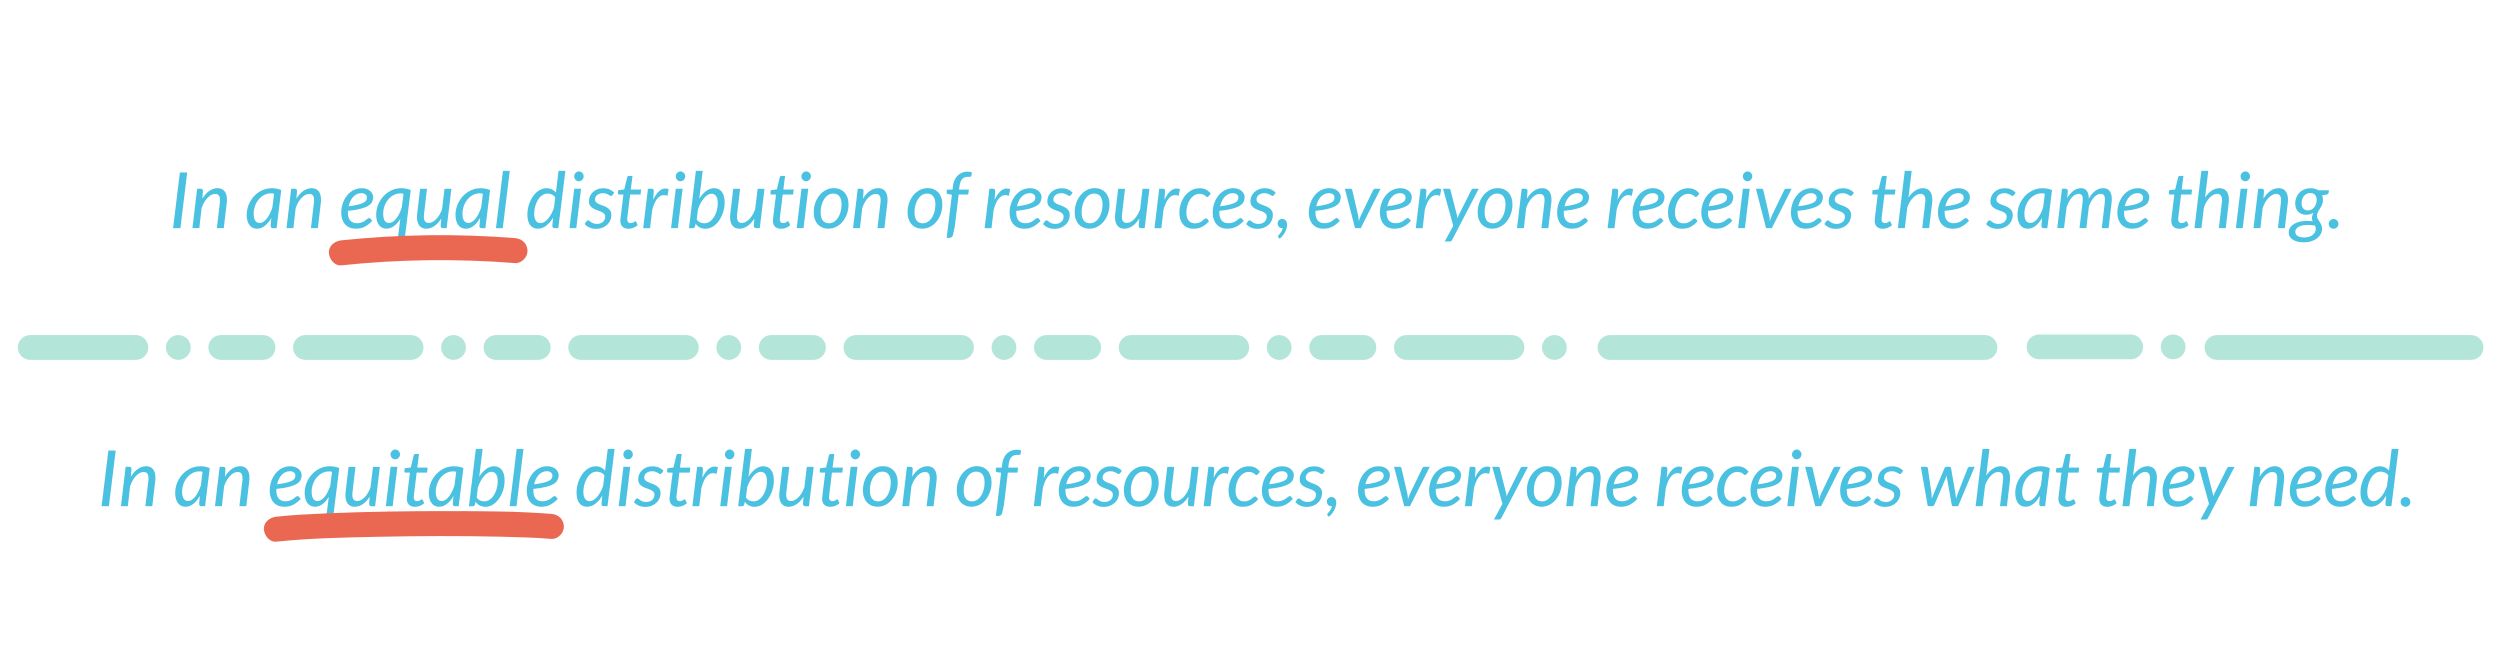 <?xml version="1.0" encoding="UTF-8"?> <svg xmlns="http://www.w3.org/2000/svg" viewBox="0 0 900 237"><defs><style>.cls-1{fill:#ea6852;}.cls-2{fill:#4ac1e0;}.cls-3{mix-blend-mode:multiply;}.cls-4{stroke-linejoin:round;}.cls-4,.cls-5{fill:none;opacity:.5;stroke:#69ccb3;stroke-linecap:round;stroke-width:8.91px;}.cls-5{stroke-dasharray:0 0 0 0 0 0 0 15.28 38.03 15.28 15.21 15.28;stroke-miterlimit:10;}.cls-6{isolation:isolate;}</style></defs><g class="cls-6"><g id="fence_text"><g><line class="cls-5" x1="559.59" y1="125.09" x2="9.5" y2="125.09"></line><line class="cls-5" x1="782.33" y1="124.88" x2="734.06" y2="124.88"></line><line class="cls-4" x1="798.1" y1="125.09" x2="889.59" y2="125.09"></line><line class="cls-4" x1="579.59" y1="125.09" x2="714.59" y2="125.09"></line></g><g><path class="cls-2" d="M39.2,182.24h-2.63l2.45-20.06h2.63l-2.45,20.06Z"></path><path class="cls-2" d="M43.54,182.24l1.69-14.2h1.25c.56,0,.84,.28,.84,.84l-.21,2.74c.76-1.25,1.61-2.19,2.55-2.83,.95-.63,1.93-.95,2.95-.95s1.87,.35,2.46,1.06c.58,.71,.88,1.75,.88,3.11,0,.19,0,.38-.01,.57,0,.2-.03,.4-.06,.62l-1.06,9.03h-2.49l1.06-9.03c.02-.19,.04-.37,.05-.54,.01-.17,.02-.34,.02-.5,0-.76-.14-1.33-.43-1.7-.28-.37-.73-.55-1.34-.55-.45,0-.9,.12-1.36,.36-.46,.24-.91,.59-1.34,1.03-.43,.44-.83,.98-1.2,1.61-.37,.63-.68,1.33-.95,2.11l-.81,7.21h-2.49Z"></path><path class="cls-2" d="M73.82,182.24h-1.29c-.33,0-.55-.08-.67-.25-.12-.17-.17-.37-.17-.62l.25-2.84c-.34,.59-.7,1.13-1.08,1.61-.39,.48-.8,.89-1.23,1.23-.43,.34-.89,.6-1.37,.79-.48,.19-.97,.28-1.48,.28-.56,0-1.07-.11-1.53-.33-.46-.22-.85-.54-1.17-.97-.32-.42-.57-.95-.75-1.57-.18-.62-.27-1.33-.27-2.13s.11-1.66,.32-2.46,.51-1.55,.9-2.26c.39-.71,.85-1.36,1.39-1.95,.54-.59,1.15-1.11,1.81-1.54,.67-.43,1.38-.77,2.15-1.01,.76-.24,1.57-.36,2.41-.36,.61,0,1.2,.05,1.77,.15s1.14,.27,1.7,.52l-1.69,13.71Zm-6.1-1.88c.46,0,.91-.14,1.34-.42s.85-.67,1.25-1.17c.39-.5,.76-1.09,1.1-1.77s.64-1.44,.9-2.25l.6-4.8c-.21-.17-.41-.25-.61-.25h-.6c-.56,0-1.1,.09-1.62,.27-.52,.18-1.01,.44-1.47,.76-.46,.33-.87,.71-1.25,1.17-.37,.45-.69,.95-.96,1.49-.27,.54-.47,1.12-.62,1.72s-.22,1.24-.22,1.88c0,2.24,.72,3.37,2.16,3.37Z"></path><path class="cls-2" d="M77.39,182.24l1.69-14.2h1.25c.56,0,.84,.28,.84,.84l-.21,2.74c.76-1.25,1.61-2.19,2.55-2.83,.95-.63,1.93-.95,2.95-.95s1.87,.35,2.46,1.06c.58,.71,.88,1.75,.88,3.11,0,.19,0,.38-.01,.57,0,.2-.03,.4-.06,.62l-1.06,9.03h-2.49l1.06-9.03c.02-.19,.04-.37,.05-.54,.01-.17,.02-.34,.02-.5,0-.76-.14-1.33-.43-1.7-.28-.37-.73-.55-1.34-.55-.45,0-.9,.12-1.36,.36-.46,.24-.91,.59-1.34,1.03-.43,.44-.83,.98-1.2,1.61-.37,.63-.68,1.33-.95,2.11l-.81,7.21h-2.49Z"></path><path class="cls-2" d="M108.58,171.09c0,.62-.13,1.18-.38,1.7-.25,.52-.71,.99-1.39,1.4s-1.6,.78-2.77,1.08-2.69,.56-4.54,.74c0,.1-.01,.2-.01,.3v.3c0,1.25,.27,2.21,.82,2.86s1.37,.99,2.47,.99c.45,0,.85-.05,1.2-.14,.35-.09,.66-.21,.94-.34,.28-.13,.52-.28,.73-.45,.21-.16,.4-.31,.58-.45,.18-.14,.34-.25,.49-.34,.15-.09,.3-.14,.45-.14,.17,0,.32,.08,.46,.24l.62,.77c-.48,.5-.94,.92-1.39,1.27-.45,.35-.92,.64-1.39,.88-.48,.23-.97,.4-1.49,.51-.52,.11-1.08,.16-1.67,.16-.81,0-1.54-.14-2.18-.41-.64-.27-1.19-.66-1.64-1.16-.45-.5-.79-1.1-1.04-1.81-.24-.71-.36-1.5-.36-2.38,0-.73,.08-1.45,.23-2.18,.15-.72,.38-1.41,.67-2.06,.29-.65,.65-1.26,1.08-1.82,.42-.56,.91-1.04,1.46-1.45,.55-.41,1.15-.73,1.81-.96,.66-.23,1.36-.35,2.12-.35,.72,0,1.34,.1,1.86,.31,.52,.21,.95,.47,1.29,.78s.59,.67,.75,1.05c.16,.38,.25,.75,.25,1.09Zm-4.28-1.44c-.59,0-1.13,.12-1.62,.36-.49,.24-.93,.58-1.32,1-.38,.42-.71,.92-.98,1.5-.27,.57-.48,1.19-.63,1.85,1.44-.18,2.59-.38,3.46-.61,.87-.23,1.54-.48,2-.74,.47-.27,.77-.55,.92-.86s.22-.63,.22-.97c0-.17-.04-.34-.11-.53-.08-.18-.19-.35-.36-.5-.16-.15-.38-.27-.64-.37-.26-.1-.58-.15-.95-.15Z"></path><path class="cls-2" d="M119.84,187.04h-1.57c-.3,0-.51-.09-.63-.26s-.18-.38-.18-.61c0-.03,0-.08,.01-.15,0-.08,.02-.15,.03-.23,0-.08,.02-.15,.03-.22,0-.07,.01-.11,.01-.13l.83-6.57c-.33,.55-.68,1.04-1.05,1.47-.37,.44-.77,.81-1.19,1.12s-.86,.55-1.32,.72c-.46,.17-.93,.25-1.41,.25-.56,0-1.07-.11-1.53-.33-.46-.22-.85-.54-1.17-.97-.32-.42-.57-.95-.75-1.57-.18-.62-.27-1.33-.27-2.13s.11-1.66,.32-2.46,.51-1.55,.9-2.26c.39-.71,.85-1.36,1.39-1.95,.54-.59,1.15-1.11,1.81-1.54,.67-.43,1.38-.77,2.15-1.01,.76-.24,1.57-.36,2.41-.36,.61,0,1.2,.05,1.77,.15s1.14,.27,1.7,.52l-2.3,18.51Zm-5.5-6.68c.45,0,.89-.14,1.32-.41,.43-.28,.85-.66,1.24-1.14,.39-.49,.76-1.07,1.09-1.74,.34-.67,.63-1.41,.9-2.21l.63-4.89c-.2-.17-.39-.25-.59-.25h-.6c-.56,0-1.1,.09-1.62,.27-.52,.18-1.01,.44-1.47,.76-.46,.33-.87,.71-1.25,1.17-.37,.45-.69,.95-.96,1.49-.27,.54-.47,1.12-.62,1.72s-.22,1.24-.22,1.88c0,2.24,.72,3.37,2.16,3.37Z"></path><path class="cls-2" d="M127.97,168.06l-1.06,9.02c-.02,.19-.03,.36-.05,.53-.01,.17-.02,.33-.02,.49,0,.76,.14,1.33,.43,1.71,.28,.37,.74,.56,1.35,.56,.43,0,.87-.12,1.32-.35s.89-.57,1.32-.99c.42-.43,.82-.95,1.18-1.55,.36-.61,.68-1.28,.95-2.03l.88-7.38h2.48l-1.71,14.18h-1.23c-.29,0-.51-.07-.67-.2-.16-.13-.24-.33-.24-.6,0,0,0-.09,.01-.25,0-.16,.02-.33,.03-.52,.01-.19,.03-.36,.04-.52,.01-.16,.02-.24,.02-.25l.1-1.13c-.76,1.2-1.6,2.12-2.53,2.74-.93,.62-1.89,.93-2.88,.93-1.05,0-1.87-.36-2.46-1.08s-.88-1.75-.88-3.09c0-.19,0-.38,.01-.57,0-.2,.03-.4,.06-.62l1.06-9.02h2.48Z"></path><path class="cls-2" d="M143.06,168.06l-1.71,14.18h-2.45l1.71-14.18h2.45Zm.94-4.45c0,.24-.05,.47-.15,.68-.1,.21-.23,.4-.39,.56-.16,.16-.35,.29-.55,.38-.21,.09-.42,.14-.64,.14s-.42-.05-.63-.14c-.21-.09-.38-.22-.54-.38-.15-.16-.28-.35-.37-.56-.09-.21-.14-.44-.14-.68s.05-.47,.14-.69c.09-.21,.22-.4,.38-.57,.16-.16,.34-.29,.55-.39,.21-.1,.42-.15,.63-.15s.44,.05,.64,.14c.21,.09,.39,.22,.55,.38,.16,.16,.29,.36,.38,.57,.09,.22,.14,.45,.14,.69Z"></path><path class="cls-2" d="M146.48,179.56c0-.06,0-.13,0-.22,0-.09,.01-.22,.03-.39,.01-.17,.04-.39,.06-.66,.03-.27,.07-.63,.13-1.06l.88-7.1h-1.58c-.12,0-.22-.04-.3-.11-.08-.07-.12-.18-.12-.33,0-.03,0-.08,.01-.17,0-.08,.02-.18,.04-.29,.01-.11,.03-.22,.04-.33,.01-.11,.03-.22,.04-.32l2.18-.29,1.05-4.38c.04-.14,.11-.25,.21-.34,.1-.09,.23-.13,.38-.13h1.32l-.62,4.89h3.72l-.21,1.81h-3.74l-.85,6.97c-.05,.38-.08,.69-.11,.92s-.04,.42-.06,.56c-.01,.14-.02,.24-.03,.29,0,.06,0,.1,0,.13,0,.48,.11,.83,.33,1.06,.22,.23,.52,.34,.9,.34,.24,0,.46-.04,.64-.1,.19-.07,.35-.15,.48-.23,.13-.08,.25-.16,.34-.23,.09-.07,.18-.11,.25-.11s.13,.02,.17,.06c.04,.04,.09,.1,.13,.18l.52,1.19c-.45,.4-.96,.72-1.55,.95-.58,.23-1.17,.34-1.76,.34-.91,0-1.62-.25-2.14-.74-.52-.5-.79-1.21-.81-2.16Z"></path><path class="cls-2" d="M165.13,182.24h-1.29c-.33,0-.55-.08-.67-.25-.12-.17-.17-.37-.17-.62l.25-2.84c-.34,.59-.7,1.13-1.08,1.61-.39,.48-.8,.89-1.23,1.23-.43,.34-.89,.6-1.37,.79-.48,.19-.97,.28-1.48,.28-.56,0-1.07-.11-1.53-.33-.46-.22-.85-.54-1.17-.97-.32-.42-.57-.95-.75-1.57-.18-.62-.27-1.33-.27-2.13s.11-1.66,.32-2.46,.51-1.55,.9-2.26c.39-.71,.85-1.36,1.39-1.95,.54-.59,1.15-1.11,1.81-1.54,.67-.43,1.38-.77,2.15-1.01,.76-.24,1.57-.36,2.41-.36,.61,0,1.2,.05,1.77,.15s1.14,.27,1.7,.52l-1.69,13.71Zm-6.1-1.88c.46,0,.91-.14,1.34-.42s.85-.67,1.25-1.17c.39-.5,.76-1.09,1.1-1.77s.64-1.44,.9-2.25l.6-4.8c-.21-.17-.41-.25-.61-.25h-.6c-.56,0-1.1,.09-1.62,.27-.52,.18-1.01,.44-1.47,.76-.46,.33-.87,.71-1.25,1.17-.37,.45-.69,.95-.96,1.49-.27,.54-.47,1.12-.62,1.72s-.22,1.24-.22,1.88c0,2.24,.72,3.37,2.16,3.37Z"></path><path class="cls-2" d="M168.81,182.24l2.49-20.62h2.45l-1.23,10.02c.35-.57,.74-1.09,1.15-1.56,.41-.47,.84-.87,1.29-1.2,.45-.33,.92-.58,1.4-.76,.48-.18,.98-.27,1.48-.27,1.2,0,2.14,.44,2.81,1.32,.67,.88,1.01,2.16,1.01,3.85,0,.76-.08,1.53-.24,2.3-.16,.76-.38,1.5-.68,2.19s-.65,1.34-1.06,1.95c-.42,.6-.88,1.12-1.39,1.57s-1.06,.79-1.66,1.04c-.6,.25-1.22,.38-1.88,.38-.76,0-1.44-.16-2.05-.48s-1.11-.77-1.5-1.36l-.18,.91c-.08,.24-.17,.42-.29,.55-.12,.12-.32,.18-.6,.18h-1.33Zm8.09-12.39c-.45,0-.9,.14-1.36,.42-.46,.28-.9,.67-1.32,1.16-.42,.49-.82,1.08-1.2,1.76-.37,.68-.7,1.43-.97,2.24l-.45,3.68c.35,.5,.78,.86,1.27,1.07,.5,.21,1,.31,1.51,.31,.48,0,.94-.1,1.37-.31,.43-.21,.82-.48,1.18-.83,.35-.35,.67-.76,.95-1.23,.28-.47,.52-.97,.71-1.51,.19-.54,.34-1.09,.44-1.67s.15-1.14,.15-1.7c0-1.11-.2-1.96-.6-2.53-.4-.58-.97-.87-1.69-.87Z"></path><path class="cls-2" d="M183.49,182.24l2.51-20.62h2.45l-2.51,20.62h-2.45Z"></path><path class="cls-2" d="M201.11,171.09c0,.62-.13,1.18-.38,1.7-.25,.52-.71,.99-1.39,1.4s-1.6,.78-2.77,1.08-2.69,.56-4.54,.74c0,.1-.01,.2-.01,.3v.3c0,1.25,.27,2.21,.82,2.86s1.37,.99,2.47,.99c.45,0,.85-.05,1.2-.14,.35-.09,.66-.21,.94-.34,.28-.13,.52-.28,.73-.45,.21-.16,.4-.31,.58-.45,.18-.14,.34-.25,.49-.34,.15-.09,.3-.14,.45-.14,.17,0,.32,.08,.46,.24l.62,.77c-.48,.5-.94,.92-1.39,1.27-.45,.35-.92,.64-1.39,.88-.48,.23-.97,.4-1.49,.51-.52,.11-1.08,.16-1.67,.16-.81,0-1.54-.14-2.18-.41-.64-.27-1.19-.66-1.64-1.16-.45-.5-.79-1.1-1.04-1.81-.24-.71-.36-1.5-.36-2.38,0-.73,.08-1.45,.23-2.18,.15-.72,.38-1.41,.67-2.06,.29-.65,.65-1.26,1.08-1.82,.42-.56,.91-1.04,1.46-1.45,.55-.41,1.15-.73,1.81-.96,.66-.23,1.36-.35,2.12-.35,.72,0,1.34,.1,1.86,.31,.52,.21,.95,.47,1.29,.78s.59,.67,.75,1.05c.16,.38,.25,.75,.25,1.09Zm-4.28-1.44c-.59,0-1.13,.12-1.62,.36-.49,.24-.93,.58-1.32,1-.38,.42-.71,.92-.98,1.5-.27,.57-.48,1.19-.63,1.85,1.44-.18,2.59-.38,3.46-.61,.87-.23,1.54-.48,2-.74,.47-.27,.77-.55,.92-.86s.22-.63,.22-.97c0-.17-.04-.34-.11-.53-.08-.18-.19-.35-.36-.5-.16-.15-.38-.27-.64-.37-.26-.1-.58-.15-.95-.15Z"></path><path class="cls-2" d="M217.39,182.24c-.33,0-.55-.08-.67-.25-.12-.17-.17-.37-.17-.62l.27-2.95c-.35,.61-.74,1.16-1.16,1.65s-.86,.92-1.32,1.27c-.46,.35-.94,.62-1.44,.81s-1.01,.29-1.52,.29c-1.21,0-2.15-.44-2.82-1.32-.67-.88-1-2.16-1-3.84,0-.77,.08-1.53,.24-2.3,.16-.77,.38-1.5,.68-2.2s.65-1.35,1.06-1.95c.42-.6,.88-1.12,1.39-1.56,.51-.44,1.06-.78,1.66-1.04,.6-.25,1.22-.38,1.88-.38,.69,0,1.32,.13,1.9,.41,.57,.27,1.06,.66,1.46,1.16l.97-7.8h2.45l-2.55,20.62h-1.29Zm-5.08-1.81c.45,0,.9-.14,1.35-.41,.45-.28,.89-.66,1.32-1.15s.82-1.07,1.19-1.75c.37-.68,.69-1.42,.96-2.22l.46-3.75c-.36-.5-.78-.84-1.27-1.05s-.99-.31-1.5-.31c-.74,0-1.4,.22-2,.66s-1.1,1.01-1.51,1.7-.74,1.47-.96,2.33-.34,1.7-.34,2.53c0,1.11,.2,1.96,.6,2.54,.4,.58,.97,.88,1.69,.88Z"></path><path class="cls-2" d="M226.88,168.06l-1.71,14.18h-2.45l1.71-14.18h2.45Zm.94-4.45c0,.24-.05,.47-.15,.68-.1,.21-.23,.4-.39,.56-.16,.16-.35,.29-.55,.38-.21,.09-.42,.14-.64,.14s-.42-.05-.63-.14c-.21-.09-.38-.22-.54-.38-.15-.16-.28-.35-.37-.56-.09-.21-.14-.44-.14-.68s.05-.47,.14-.69c.09-.21,.22-.4,.38-.57,.16-.16,.34-.29,.55-.39,.21-.1,.42-.15,.63-.15s.44,.05,.64,.14c.21,.09,.39,.22,.55,.38,.16,.16,.29,.36,.38,.57,.09,.22,.14,.45,.14,.69Z"></path><path class="cls-2" d="M238.19,170.32c-.08,.11-.15,.19-.22,.25-.08,.05-.17,.08-.28,.08-.13,0-.27-.05-.43-.15-.15-.1-.34-.22-.56-.34s-.49-.24-.8-.35c-.32-.11-.7-.16-1.15-.16-.42,0-.8,.06-1.15,.17-.35,.12-.64,.28-.9,.48-.25,.21-.45,.45-.58,.72-.13,.28-.2,.57-.2,.88,0,.44,.14,.79,.43,1.05,.29,.26,.65,.49,1.09,.68s.91,.38,1.42,.55c.51,.18,.98,.4,1.42,.67s.8,.62,1.09,1.04c.29,.42,.43,.97,.43,1.64s-.13,1.28-.38,1.88c-.26,.6-.63,1.12-1.11,1.58-.48,.45-1.06,.81-1.74,1.08s-1.43,.41-2.27,.41c-.91,0-1.71-.16-2.4-.48s-1.26-.74-1.7-1.24l.62-.95c.08-.12,.16-.21,.27-.28,.1-.06,.23-.1,.39-.1,.15,0,.3,.07,.45,.2,.15,.13,.34,.28,.56,.44,.22,.16,.51,.31,.85,.44s.77,.2,1.3,.2c.46,0,.87-.07,1.24-.21,.37-.14,.68-.33,.94-.56s.45-.51,.59-.82c.13-.31,.2-.65,.2-1,0-.48-.15-.85-.43-1.13-.29-.28-.65-.51-1.09-.7-.44-.19-.91-.36-1.41-.53s-.98-.37-1.41-.63-.8-.59-1.09-1c-.29-.41-.43-.96-.43-1.64,0-.6,.12-1.17,.36-1.73,.24-.56,.58-1.05,1.03-1.48,.45-.43,.99-.77,1.63-1.03s1.36-.38,2.16-.38c.85,0,1.6,.14,2.25,.43,.65,.28,1.21,.67,1.67,1.16l-.63,.9Z"></path><path class="cls-2" d="M241.05,179.56c0-.06,0-.13,0-.22,0-.09,.01-.22,.03-.39,.01-.17,.04-.39,.06-.66,.03-.27,.07-.63,.13-1.06l.88-7.1h-1.58c-.12,0-.22-.04-.3-.11-.08-.07-.12-.18-.12-.33,0-.03,0-.08,.01-.17,0-.08,.02-.18,.04-.29,.01-.11,.03-.22,.04-.33,.01-.11,.03-.22,.04-.32l2.18-.29,1.05-4.38c.04-.14,.11-.25,.21-.34,.1-.09,.23-.13,.38-.13h1.32l-.62,4.89h3.72l-.21,1.81h-3.74l-.85,6.97c-.05,.38-.08,.69-.11,.92s-.04,.42-.06,.56c-.01,.14-.02,.24-.03,.29,0,.06,0,.1,0,.13,0,.48,.11,.83,.33,1.06,.22,.23,.52,.34,.9,.34,.24,0,.46-.04,.64-.1,.19-.07,.35-.15,.48-.23,.13-.08,.25-.16,.34-.23,.09-.07,.18-.11,.25-.11s.13,.02,.17,.06c.04,.04,.09,.1,.13,.18l.52,1.19c-.45,.4-.96,.72-1.55,.95-.58,.23-1.17,.34-1.76,.34-.91,0-1.62-.25-2.14-.74-.52-.5-.79-1.21-.81-2.16Z"></path><path class="cls-2" d="M249.26,182.24l1.71-14.2h1.25c.26,0,.47,.06,.62,.18,.15,.12,.22,.31,.22,.56,0,.04,0,.09,0,.16,0,.07,0,.14-.01,.22,0,.08,0,.14-.01,.2s0,.09,0,.1l-.2,2.58c.61-1.31,1.29-2.31,2.04-3.02,.75-.71,1.54-1.06,2.37-1.06,.39,0,.78,.08,1.18,.25l-.45,2.39c-.44-.18-.86-.27-1.27-.27-.91,0-1.71,.44-2.42,1.32-.71,.88-1.3,2.22-1.78,4.01l-.78,6.58h-2.44Z"></path><path class="cls-2" d="M263.45,168.06l-1.71,14.18h-2.45l1.71-14.18h2.45Zm.94-4.45c0,.24-.05,.47-.15,.68-.1,.21-.23,.4-.39,.56-.16,.16-.35,.29-.55,.38-.21,.09-.42,.14-.64,.14s-.42-.05-.63-.14c-.21-.09-.38-.22-.54-.38-.15-.16-.28-.35-.37-.56-.09-.21-.14-.44-.14-.68s.05-.47,.14-.69c.09-.21,.22-.4,.38-.57,.16-.16,.34-.29,.55-.39,.21-.1,.42-.15,.63-.15s.44,.05,.64,.14c.21,.09,.39,.22,.55,.38,.16,.16,.29,.36,.38,.57,.09,.22,.14,.45,.14,.69Z"></path><path class="cls-2" d="M265.74,182.24l2.49-20.62h2.45l-1.23,10.02c.35-.57,.74-1.09,1.15-1.56,.41-.47,.84-.87,1.29-1.2,.45-.33,.92-.58,1.4-.76,.48-.18,.98-.27,1.48-.27,1.2,0,2.14,.44,2.81,1.32,.67,.88,1.01,2.16,1.01,3.85,0,.76-.08,1.53-.24,2.3-.16,.76-.38,1.5-.68,2.19s-.65,1.34-1.06,1.95c-.42,.6-.88,1.12-1.39,1.57s-1.06,.79-1.66,1.04c-.6,.25-1.22,.38-1.88,.38-.76,0-1.44-.16-2.05-.48s-1.11-.77-1.5-1.36l-.18,.91c-.08,.24-.17,.42-.29,.55-.12,.12-.32,.18-.6,.18h-1.33Zm8.09-12.39c-.45,0-.9,.14-1.36,.42-.46,.28-.9,.67-1.32,1.16-.42,.49-.82,1.08-1.2,1.76-.37,.68-.7,1.43-.97,2.24l-.45,3.68c.35,.5,.78,.86,1.27,1.07,.5,.21,1,.31,1.51,.31,.48,0,.94-.1,1.37-.31,.43-.21,.82-.48,1.18-.83,.35-.35,.67-.76,.95-1.23,.28-.47,.52-.97,.71-1.51,.19-.54,.34-1.09,.44-1.67s.15-1.14,.15-1.7c0-1.11-.2-1.96-.6-2.53-.4-.58-.97-.87-1.69-.87Z"></path><path class="cls-2" d="M284.15,168.06l-1.06,9.02c-.02,.19-.03,.36-.05,.53-.01,.17-.02,.33-.02,.49,0,.76,.14,1.33,.43,1.71,.28,.37,.74,.56,1.35,.56,.43,0,.87-.12,1.32-.35s.89-.57,1.32-.99c.42-.43,.82-.95,1.18-1.55,.36-.61,.68-1.28,.95-2.03l.88-7.38h2.48l-1.71,14.18h-1.23c-.29,0-.51-.07-.67-.2-.16-.13-.24-.33-.24-.6,0,0,0-.09,.01-.25,0-.16,.02-.33,.03-.52,.01-.19,.03-.36,.04-.52,.01-.16,.02-.24,.02-.25l.1-1.13c-.76,1.2-1.6,2.12-2.53,2.74-.93,.62-1.89,.93-2.88,.93-1.05,0-1.87-.36-2.46-1.08s-.88-1.75-.88-3.09c0-.19,0-.38,.01-.57,0-.2,.03-.4,.06-.62l1.06-9.02h2.48Z"></path><path class="cls-2" d="M295.98,179.56c0-.06,0-.13,0-.22,0-.09,.01-.22,.03-.39,.01-.17,.04-.39,.06-.66,.03-.27,.07-.63,.13-1.06l.88-7.1h-1.58c-.12,0-.22-.04-.3-.11-.08-.07-.12-.18-.12-.33,0-.03,0-.08,.01-.17,0-.08,.02-.18,.04-.29,.01-.11,.03-.22,.04-.33,.01-.11,.03-.22,.04-.32l2.18-.29,1.05-4.38c.04-.14,.11-.25,.21-.34,.1-.09,.23-.13,.38-.13h1.32l-.62,4.89h3.72l-.21,1.81h-3.74l-.85,6.97c-.05,.38-.08,.69-.11,.92s-.04,.42-.06,.56c-.01,.14-.02,.24-.03,.29,0,.06,0,.1,0,.13,0,.48,.11,.83,.33,1.06,.22,.23,.52,.34,.9,.34,.24,0,.46-.04,.64-.1,.19-.07,.35-.15,.48-.23,.13-.08,.25-.16,.34-.23,.09-.07,.18-.11,.25-.11s.13,.02,.17,.06c.04,.04,.09,.1,.13,.18l.52,1.19c-.45,.4-.96,.72-1.55,.95-.58,.23-1.17,.34-1.76,.34-.91,0-1.62-.25-2.14-.74-.52-.5-.79-1.21-.81-2.16Z"></path><path class="cls-2" d="M308.69,168.06l-1.71,14.18h-2.45l1.71-14.18h2.45Zm.94-4.45c0,.24-.05,.47-.15,.68-.1,.21-.23,.4-.39,.56-.16,.16-.35,.29-.55,.38-.21,.09-.42,.14-.64,.14s-.42-.05-.63-.14c-.21-.09-.38-.22-.54-.38-.15-.16-.28-.35-.37-.56-.09-.21-.14-.44-.14-.68s.05-.47,.14-.69c.09-.21,.22-.4,.38-.57,.16-.16,.34-.29,.55-.39,.21-.1,.42-.15,.63-.15s.44,.05,.64,.14c.21,.09,.39,.22,.55,.38,.16,.16,.29,.36,.38,.57,.09,.22,.14,.45,.14,.69Z"></path><path class="cls-2" d="M315.93,182.43c-.77,0-1.48-.13-2.13-.4-.64-.27-1.2-.65-1.67-1.16-.47-.5-.83-1.12-1.09-1.85-.26-.73-.39-1.56-.39-2.49,0-1.19,.19-2.32,.56-3.37s.88-1.98,1.53-2.77c.65-.79,1.41-1.42,2.3-1.88s1.84-.69,2.86-.69c.77,0,1.48,.13,2.13,.4,.64,.27,1.2,.65,1.67,1.16,.47,.5,.83,1.12,1.09,1.85,.26,.73,.39,1.56,.39,2.49,0,1.19-.19,2.3-.56,3.36-.37,1.05-.88,1.98-1.53,2.77s-1.42,1.42-2.3,1.88-1.84,.69-2.86,.69Zm.22-1.95c.68,0,1.3-.19,1.86-.56,.56-.37,1.04-.87,1.43-1.49,.39-.62,.7-1.34,.91-2.15,.21-.81,.32-1.66,.32-2.55,0-1.31-.26-2.29-.77-2.95-.51-.66-1.26-.99-2.23-.99-.69,0-1.31,.18-1.87,.55-.55,.37-1.03,.86-1.42,1.48-.39,.62-.7,1.34-.91,2.15-.21,.81-.32,1.66-.32,2.55,0,1.31,.25,2.29,.76,2.96s1.25,1,2.23,1Z"></path><path class="cls-2" d="M324.81,182.24l1.69-14.2h1.25c.56,0,.84,.28,.84,.84l-.21,2.74c.76-1.25,1.61-2.19,2.55-2.83,.95-.63,1.93-.95,2.95-.95s1.87,.35,2.46,1.06c.58,.71,.88,1.75,.88,3.11,0,.19,0,.38-.01,.57,0,.2-.03,.4-.06,.62l-1.06,9.03h-2.49l1.06-9.03c.02-.19,.04-.37,.05-.54,.01-.17,.02-.34,.02-.5,0-.76-.14-1.33-.43-1.7-.28-.37-.73-.55-1.34-.55-.45,0-.9,.12-1.36,.36-.46,.24-.91,.59-1.34,1.03-.43,.44-.83,.98-1.2,1.61-.37,.63-.68,1.33-.95,2.11l-.81,7.21h-2.49Z"></path><path class="cls-2" d="M349.71,182.43c-.77,0-1.48-.13-2.13-.4-.64-.27-1.2-.65-1.67-1.16-.47-.5-.83-1.12-1.09-1.85-.26-.73-.39-1.56-.39-2.49,0-1.19,.19-2.32,.56-3.37s.88-1.98,1.53-2.77c.65-.79,1.41-1.42,2.3-1.88s1.84-.69,2.86-.69c.77,0,1.48,.13,2.13,.4,.64,.27,1.2,.65,1.67,1.16,.47,.5,.83,1.12,1.09,1.85,.26,.73,.39,1.56,.39,2.49,0,1.19-.19,2.3-.56,3.36-.37,1.05-.88,1.98-1.53,2.77s-1.42,1.42-2.3,1.88-1.84,.69-2.86,.69Zm.22-1.95c.68,0,1.3-.19,1.86-.56,.56-.37,1.04-.87,1.43-1.49,.39-.62,.7-1.34,.91-2.15,.21-.81,.32-1.66,.32-2.55,0-1.31-.26-2.29-.77-2.95-.51-.66-1.26-.99-2.23-.99-.69,0-1.31,.18-1.87,.55-.55,.37-1.03,.86-1.42,1.48-.39,.62-.7,1.34-.91,2.15-.21,.81-.32,1.66-.32,2.55,0,1.31,.25,2.29,.76,2.96s1.25,1,2.23,1Z"></path><path class="cls-2" d="M362.83,170.13l-1.41,11.65-.64,2.9c-.16,.7-.59,1.05-1.29,1.05h-.98l1.89-15.55-1.4-.18c-.16-.05-.29-.11-.38-.2-.09-.08-.14-.21-.14-.36l.11-1.09h2.03l.17-1.37c.1-.81,.31-1.53,.61-2.16,.3-.63,.69-1.16,1.15-1.6,.46-.43,.99-.76,1.58-.99,.59-.22,1.23-.34,1.91-.34,.58,0,1.11,.1,1.58,.29l-.24,1.28c-.02,.13-.08,.21-.19,.24-.11,.03-.25,.05-.41,.05h-.59c-.4,0-.77,.06-1.11,.17-.34,.12-.64,.3-.9,.57-.26,.26-.48,.6-.66,1.02s-.3,.93-.38,1.54l-.17,1.3h3.54l-.24,1.79h-3.44Z"></path><path class="cls-2" d="M372.18,182.24l1.71-14.2h1.25c.26,0,.47,.06,.62,.18,.15,.12,.22,.31,.22,.56,0,.04,0,.09,0,.16,0,.07,0,.14-.01,.22,0,.08,0,.14-.01,.2s0,.09,0,.1l-.2,2.58c.61-1.31,1.29-2.31,2.04-3.02,.75-.71,1.54-1.06,2.37-1.06,.39,0,.78,.08,1.18,.25l-.45,2.39c-.44-.18-.86-.27-1.27-.27-.91,0-1.71,.44-2.42,1.32-.71,.88-1.3,2.22-1.78,4.01l-.78,6.58h-2.44Z"></path><path class="cls-2" d="M392.65,171.09c0,.62-.13,1.18-.38,1.7-.25,.52-.71,.99-1.39,1.4s-1.6,.78-2.77,1.08-2.69,.56-4.54,.74c0,.1-.01,.2-.01,.3v.3c0,1.25,.27,2.21,.82,2.86s1.37,.99,2.47,.99c.45,0,.85-.05,1.2-.14,.35-.09,.66-.21,.94-.34,.28-.13,.52-.28,.73-.45,.21-.16,.4-.31,.58-.45,.18-.14,.34-.25,.49-.34,.15-.09,.3-.14,.45-.14,.17,0,.32,.08,.46,.24l.62,.77c-.48,.5-.94,.92-1.39,1.27-.45,.35-.92,.64-1.39,.88-.48,.23-.97,.4-1.49,.51-.52,.11-1.08,.16-1.67,.16-.81,0-1.54-.14-2.18-.41-.64-.27-1.19-.66-1.64-1.16-.45-.5-.79-1.1-1.04-1.81-.24-.71-.36-1.5-.36-2.38,0-.73,.08-1.45,.23-2.18,.15-.72,.38-1.41,.67-2.06,.29-.65,.65-1.26,1.08-1.82,.42-.56,.91-1.04,1.46-1.45,.55-.41,1.15-.73,1.81-.96,.66-.23,1.36-.35,2.12-.35,.72,0,1.34,.1,1.86,.31,.52,.21,.95,.47,1.29,.78s.59,.67,.75,1.05c.16,.38,.25,.75,.25,1.09Zm-4.28-1.44c-.59,0-1.13,.12-1.62,.36-.49,.24-.93,.58-1.32,1-.38,.42-.71,.92-.98,1.5-.27,.57-.48,1.19-.63,1.85,1.44-.18,2.59-.38,3.46-.61,.87-.23,1.54-.48,2-.74,.47-.27,.77-.55,.92-.86s.22-.63,.22-.97c0-.17-.04-.34-.11-.53-.08-.18-.19-.35-.36-.5-.16-.15-.38-.27-.64-.37-.26-.1-.58-.15-.95-.15Z"></path><path class="cls-2" d="M403.21,170.32c-.08,.11-.15,.19-.22,.25-.08,.05-.17,.08-.28,.08-.13,0-.27-.05-.43-.15-.15-.1-.34-.22-.56-.34s-.49-.24-.8-.35c-.32-.11-.7-.16-1.15-.16-.42,0-.8,.06-1.15,.17-.35,.12-.64,.28-.9,.48-.25,.21-.45,.45-.58,.72-.13,.28-.2,.57-.2,.88,0,.44,.14,.79,.43,1.05,.29,.26,.65,.49,1.09,.68s.91,.38,1.42,.55c.51,.18,.98,.4,1.42,.67s.8,.62,1.09,1.04c.29,.42,.43,.97,.43,1.64s-.13,1.28-.38,1.88c-.26,.6-.63,1.12-1.11,1.58-.48,.45-1.06,.81-1.74,1.08s-1.43,.41-2.27,.41c-.91,0-1.71-.16-2.4-.48s-1.26-.74-1.7-1.24l.62-.95c.08-.12,.16-.21,.27-.28,.1-.06,.23-.1,.39-.1,.15,0,.3,.07,.45,.2,.15,.13,.34,.28,.56,.44,.22,.16,.51,.31,.85,.44s.77,.2,1.3,.2c.46,0,.87-.07,1.24-.21,.37-.14,.68-.33,.94-.56s.45-.51,.59-.82c.13-.31,.2-.65,.2-1,0-.48-.15-.85-.43-1.13-.29-.28-.65-.51-1.09-.7-.44-.19-.91-.36-1.41-.53s-.98-.37-1.41-.63-.8-.59-1.09-1c-.29-.41-.43-.96-.43-1.64,0-.6,.12-1.17,.36-1.73,.24-.56,.58-1.05,1.03-1.48,.45-.43,.99-.77,1.63-1.03s1.36-.38,2.16-.38c.85,0,1.6,.14,2.25,.43,.65,.28,1.21,.67,1.67,1.16l-.63,.9Z"></path><path class="cls-2" d="M409.88,182.43c-.77,0-1.48-.13-2.13-.4-.64-.27-1.2-.65-1.67-1.16-.47-.5-.83-1.12-1.09-1.85-.26-.73-.39-1.56-.39-2.49,0-1.19,.19-2.32,.56-3.37s.88-1.98,1.53-2.77c.65-.79,1.41-1.42,2.3-1.88s1.84-.69,2.86-.69c.77,0,1.48,.13,2.13,.4,.64,.27,1.2,.65,1.67,1.16,.47,.5,.83,1.12,1.09,1.85,.26,.73,.39,1.56,.39,2.49,0,1.19-.19,2.3-.56,3.36-.37,1.05-.88,1.98-1.53,2.77s-1.42,1.42-2.3,1.88-1.84,.69-2.86,.69Zm.22-1.95c.68,0,1.3-.19,1.86-.56,.56-.37,1.04-.87,1.43-1.49,.39-.62,.7-1.34,.91-2.15,.21-.81,.32-1.66,.32-2.55,0-1.31-.26-2.29-.77-2.95-.51-.66-1.26-.99-2.23-.99-.69,0-1.31,.18-1.87,.55-.55,.37-1.03,.86-1.42,1.48-.39,.62-.7,1.34-.91,2.15-.21,.81-.32,1.66-.32,2.55,0,1.31,.25,2.29,.76,2.96s1.25,1,2.23,1Z"></path><path class="cls-2" d="M422.72,168.06l-1.06,9.02c-.02,.19-.03,.36-.05,.53-.01,.17-.02,.33-.02,.49,0,.76,.14,1.33,.43,1.71,.28,.37,.74,.56,1.35,.56,.43,0,.87-.12,1.32-.35s.89-.57,1.32-.99c.42-.43,.82-.95,1.18-1.55,.36-.61,.68-1.28,.95-2.03l.88-7.38h2.48l-1.71,14.18h-1.23c-.29,0-.51-.07-.67-.2-.16-.13-.24-.33-.24-.6,0,0,0-.09,.01-.25,0-.16,.02-.33,.03-.52,.01-.19,.03-.36,.04-.52,.01-.16,.02-.24,.02-.25l.1-1.13c-.76,1.2-1.6,2.12-2.53,2.74-.93,.62-1.89,.93-2.88,.93-1.05,0-1.87-.36-2.46-1.08s-.88-1.75-.88-3.09c0-.19,0-.38,.01-.57,0-.2,.03-.4,.06-.62l1.06-9.02h2.48Z"></path><path class="cls-2" d="M433.32,182.24l1.71-14.2h1.25c.26,0,.47,.06,.62,.18,.15,.12,.22,.31,.22,.56,0,.04,0,.09,0,.16,0,.07,0,.14-.01,.22,0,.08,0,.14-.01,.2s0,.09,0,.1l-.2,2.58c.61-1.31,1.29-2.31,2.04-3.02,.75-.71,1.54-1.06,2.37-1.06,.39,0,.78,.08,1.18,.25l-.45,2.39c-.44-.18-.86-.27-1.27-.27-.91,0-1.71,.44-2.42,1.32-.71,.88-1.3,2.22-1.78,4.01l-.78,6.58h-2.44Z"></path><path class="cls-2" d="M451.54,181.02c-.43,.35-.87,.64-1.31,.85-.44,.21-.89,.36-1.37,.44-.47,.08-.98,.13-1.52,.13-.82,0-1.55-.14-2.18-.42-.63-.28-1.16-.67-1.58-1.18s-.75-1.12-.97-1.83-.33-1.5-.33-2.36c0-1.15,.18-2.25,.54-3.3s.86-1.99,1.5-2.8c.64-.81,1.41-1.46,2.3-1.95,.89-.48,1.86-.73,2.93-.73,.93,0,1.72,.17,2.35,.5s1.19,.81,1.67,1.45l-.78,.94c-.06,.08-.13,.14-.21,.18-.08,.05-.18,.07-.28,.07-.13,0-.26-.06-.38-.17-.13-.12-.29-.25-.49-.39-.2-.14-.45-.28-.76-.39-.3-.12-.69-.17-1.17-.17-.64,0-1.25,.17-1.83,.53-.57,.35-1.08,.83-1.5,1.43-.43,.61-.77,1.33-1.01,2.16s-.37,1.72-.37,2.67c0,.58,.07,1.1,.2,1.58,.13,.47,.33,.87,.59,1.2,.26,.33,.58,.59,.96,.77s.82,.27,1.32,.27c.42,0,.79-.04,1.12-.13,.33-.09,.62-.2,.87-.33s.47-.27,.67-.43c.19-.15,.36-.3,.52-.43,.15-.13,.29-.24,.42-.33s.25-.13,.38-.13c.19,0,.34,.08,.48,.24l.62,.76c-.49,.53-.94,.98-1.38,1.33Z"></path><path class="cls-2" d="M465.77,171.09c0,.62-.13,1.18-.38,1.7-.25,.52-.71,.99-1.39,1.4s-1.6,.78-2.77,1.08-2.69,.56-4.54,.74c0,.1-.01,.2-.01,.3v.3c0,1.25,.27,2.21,.82,2.86s1.37,.99,2.47,.99c.45,0,.85-.05,1.2-.14,.35-.09,.66-.21,.94-.34,.28-.13,.52-.28,.73-.45,.21-.16,.4-.31,.58-.45,.18-.14,.34-.25,.49-.34,.15-.09,.3-.14,.45-.14,.17,0,.32,.08,.46,.24l.62,.77c-.48,.5-.94,.92-1.39,1.27-.45,.35-.92,.64-1.39,.88-.48,.23-.97,.4-1.49,.51-.52,.11-1.08,.16-1.67,.16-.81,0-1.54-.14-2.18-.41-.64-.27-1.19-.66-1.64-1.16-.45-.5-.79-1.1-1.04-1.81-.24-.71-.36-1.5-.36-2.38,0-.73,.08-1.45,.23-2.18,.15-.72,.38-1.41,.67-2.06,.29-.65,.65-1.26,1.08-1.82,.42-.56,.91-1.04,1.46-1.45,.55-.41,1.15-.73,1.81-.96,.66-.23,1.36-.35,2.12-.35,.72,0,1.34,.1,1.86,.31,.52,.21,.95,.47,1.29,.78s.59,.67,.75,1.05c.16,.38,.25,.75,.25,1.09Zm-4.28-1.44c-.59,0-1.13,.12-1.62,.36-.49,.24-.93,.58-1.32,1-.38,.42-.71,.92-.98,1.5-.27,.57-.48,1.19-.63,1.85,1.44-.18,2.59-.38,3.46-.61,.87-.23,1.54-.48,2-.74,.47-.27,.77-.55,.92-.86s.22-.63,.22-.97c0-.17-.04-.34-.11-.53-.08-.18-.19-.35-.36-.5-.16-.15-.38-.27-.64-.37-.26-.1-.58-.15-.95-.15Z"></path><path class="cls-2" d="M476.33,170.32c-.08,.11-.15,.19-.22,.25-.08,.05-.17,.08-.28,.08-.13,0-.27-.05-.43-.15-.15-.1-.34-.22-.56-.34s-.49-.24-.8-.35c-.32-.11-.7-.16-1.15-.16-.42,0-.8,.06-1.15,.17-.35,.12-.64,.28-.9,.48-.25,.21-.45,.45-.58,.72-.13,.28-.2,.57-.2,.88,0,.44,.14,.79,.43,1.05,.29,.26,.65,.49,1.09,.68s.91,.38,1.42,.55c.51,.18,.98,.4,1.42,.67s.8,.62,1.09,1.04c.29,.42,.43,.97,.43,1.64s-.13,1.28-.38,1.88c-.26,.6-.63,1.12-1.11,1.58-.48,.45-1.06,.81-1.74,1.08s-1.43,.41-2.27,.41c-.91,0-1.71-.16-2.4-.48s-1.26-.74-1.7-1.24l.62-.95c.08-.12,.16-.21,.27-.28,.1-.06,.23-.1,.39-.1,.15,0,.3,.07,.45,.2,.15,.13,.34,.28,.56,.44,.22,.16,.51,.31,.85,.44s.77,.2,1.3,.2c.46,0,.87-.07,1.24-.21,.37-.14,.68-.33,.94-.56s.45-.51,.59-.82c.13-.31,.2-.65,.2-1,0-.48-.15-.85-.43-1.13-.29-.28-.65-.51-1.09-.7-.44-.19-.91-.36-1.41-.53s-.98-.37-1.41-.63-.8-.59-1.09-1c-.29-.41-.43-.96-.43-1.64,0-.6,.12-1.17,.36-1.73,.24-.56,.58-1.05,1.03-1.48,.45-.43,.99-.77,1.63-1.03s1.36-.38,2.16-.38c.85,0,1.6,.14,2.25,.43,.65,.28,1.21,.67,1.67,1.16l-.63,.9Z"></path><path class="cls-2" d="M477.66,180.52c0-.44,.15-.81,.46-1.12,.3-.31,.71-.46,1.21-.46,.28,0,.53,.05,.74,.15,.21,.1,.39,.25,.54,.43,.14,.18,.25,.39,.33,.63,.08,.24,.11,.5,.11,.78,0,.42-.06,.86-.17,1.31-.12,.45-.29,.9-.52,1.34-.23,.44-.51,.88-.83,1.29-.33,.42-.7,.81-1.12,1.16l-.43-.41c-.12-.11-.18-.24-.18-.39,0-.11,.07-.26,.22-.43,.15-.18,.32-.39,.52-.64,.2-.25,.38-.53,.57-.85,.18-.32,.31-.68,.37-1.07h-.17c-.49,0-.88-.16-1.18-.48-.3-.32-.46-.73-.46-1.24Z"></path><path class="cls-2" d="M500.37,171.09c0,.62-.13,1.18-.38,1.7-.25,.52-.71,.99-1.39,1.4s-1.6,.78-2.77,1.08-2.69,.56-4.54,.74c0,.1-.01,.2-.01,.3v.3c0,1.25,.27,2.21,.82,2.86s1.37,.99,2.47,.99c.45,0,.85-.05,1.2-.14,.35-.09,.66-.21,.94-.34,.28-.13,.52-.28,.73-.45,.21-.16,.4-.31,.58-.45,.18-.14,.34-.25,.49-.34,.15-.09,.3-.14,.45-.14,.17,0,.32,.08,.46,.24l.62,.77c-.48,.5-.94,.92-1.39,1.27-.45,.35-.92,.64-1.39,.88-.48,.23-.97,.4-1.49,.51-.52,.11-1.08,.16-1.67,.16-.81,0-1.54-.14-2.18-.41-.64-.27-1.19-.66-1.64-1.16-.45-.5-.79-1.1-1.04-1.81-.24-.71-.36-1.5-.36-2.38,0-.73,.08-1.45,.23-2.18,.15-.72,.38-1.41,.67-2.06,.29-.65,.65-1.26,1.08-1.82,.42-.56,.91-1.04,1.46-1.45,.55-.41,1.15-.73,1.81-.96,.66-.23,1.36-.35,2.12-.35,.72,0,1.34,.1,1.86,.31,.52,.21,.95,.47,1.29,.78s.59,.67,.75,1.05c.16,.38,.25,.75,.25,1.09Zm-4.28-1.44c-.59,0-1.13,.12-1.62,.36-.49,.24-.93,.58-1.32,1-.38,.42-.71,.92-.98,1.5-.27,.57-.48,1.19-.63,1.85,1.44-.18,2.59-.38,3.46-.61,.87-.23,1.54-.48,2-.74,.47-.27,.77-.55,.92-.86s.22-.63,.22-.97c0-.17-.04-.34-.11-.53-.08-.18-.19-.35-.36-.5-.16-.15-.38-.27-.64-.37-.26-.1-.58-.15-.95-.15Z"></path><path class="cls-2" d="M501.85,168.06h2.02c.19,0,.34,.05,.45,.15,.11,.1,.18,.22,.21,.36l2.11,9.13c.07,.35,.13,.69,.16,1.04,.03,.35,.06,.69,.08,1.02,.1-.34,.21-.67,.32-1.02,.11-.34,.25-.69,.42-1.04l4.4-9.13c.08-.15,.18-.27,.31-.37,.13-.1,.27-.15,.43-.15h1.95l-7.11,14.18h-2.09l-3.65-14.18Z"></path><path class="cls-2" d="M525.96,171.09c0,.62-.13,1.18-.38,1.7-.25,.52-.71,.99-1.39,1.4s-1.6,.78-2.77,1.08-2.69,.56-4.54,.74c0,.1-.01,.2-.01,.3v.3c0,1.25,.27,2.21,.82,2.86s1.37,.99,2.47,.99c.45,0,.85-.05,1.2-.14,.35-.09,.66-.21,.94-.34,.28-.13,.52-.28,.73-.45,.21-.16,.4-.31,.58-.45,.18-.14,.34-.25,.49-.34,.15-.09,.3-.14,.45-.14,.17,0,.32,.08,.46,.24l.62,.77c-.48,.5-.94,.92-1.39,1.27-.45,.35-.92,.64-1.39,.88-.48,.23-.97,.4-1.49,.51-.52,.11-1.08,.16-1.67,.16-.81,0-1.54-.14-2.18-.41-.64-.27-1.19-.66-1.64-1.16-.45-.5-.79-1.1-1.04-1.81-.24-.71-.36-1.5-.36-2.38,0-.73,.08-1.45,.23-2.18,.15-.72,.38-1.41,.67-2.06,.29-.65,.65-1.26,1.08-1.82,.42-.56,.91-1.04,1.46-1.45,.55-.41,1.15-.73,1.81-.96,.66-.23,1.36-.35,2.12-.35,.72,0,1.34,.1,1.86,.31,.52,.21,.95,.47,1.29,.78s.59,.67,.75,1.05c.16,.38,.25,.75,.25,1.09Zm-4.28-1.44c-.59,0-1.13,.12-1.62,.36-.49,.24-.93,.58-1.32,1-.38,.42-.71,.92-.98,1.5-.27,.57-.48,1.19-.63,1.85,1.44-.18,2.59-.38,3.46-.61,.87-.23,1.54-.48,2-.74,.47-.27,.77-.55,.92-.86s.22-.63,.22-.97c0-.17-.04-.34-.11-.53-.08-.18-.19-.35-.36-.5-.16-.15-.38-.27-.64-.37-.26-.1-.58-.15-.95-.15Z"></path><path class="cls-2" d="M527.39,182.24l1.71-14.2h1.25c.26,0,.47,.06,.62,.18,.15,.12,.22,.31,.22,.56,0,.04,0,.09,0,.16,0,.07,0,.14-.01,.22,0,.08,0,.14-.01,.2s0,.09,0,.1l-.2,2.58c.61-1.31,1.29-2.31,2.04-3.02,.75-.71,1.54-1.06,2.37-1.06,.39,0,.78,.08,1.18,.25l-.45,2.39c-.44-.18-.86-.27-1.27-.27-.91,0-1.71,.44-2.42,1.32-.71,.88-1.3,2.22-1.78,4.01l-.78,6.58h-2.44Z"></path><path class="cls-2" d="M540.5,186.47c-.2,.38-.49,.57-.87,.57h-1.82l3.07-5.64-3.67-13.34h2.06c.2,0,.34,.05,.44,.15s.17,.22,.2,.37l2.28,8.93c.05,.2,.08,.39,.11,.59,.03,.2,.05,.39,.07,.59,.08-.2,.17-.39,.25-.6,.08-.2,.17-.4,.27-.59l4.48-8.95c.08-.15,.18-.27,.32-.36,.13-.09,.27-.13,.41-.13h1.97l-9.58,18.41Z"></path><path class="cls-2" d="M554.95,182.43c-.77,0-1.48-.13-2.13-.4-.64-.27-1.2-.65-1.67-1.16-.47-.5-.83-1.12-1.09-1.85-.26-.73-.39-1.56-.39-2.49,0-1.19,.19-2.32,.56-3.37s.88-1.98,1.53-2.77c.65-.79,1.41-1.42,2.3-1.88s1.84-.69,2.86-.69c.77,0,1.48,.13,2.13,.4,.64,.27,1.2,.65,1.67,1.16,.47,.5,.83,1.12,1.09,1.85,.26,.73,.39,1.56,.39,2.49,0,1.19-.19,2.3-.56,3.36-.37,1.05-.88,1.98-1.53,2.77s-1.42,1.42-2.3,1.88-1.84,.69-2.86,.69Zm.22-1.95c.68,0,1.3-.19,1.86-.56,.56-.37,1.04-.87,1.43-1.49,.39-.62,.7-1.34,.91-2.15,.21-.81,.32-1.66,.32-2.55,0-1.31-.26-2.29-.77-2.95-.51-.66-1.26-.99-2.23-.99-.69,0-1.31,.18-1.87,.55-.55,.37-1.03,.86-1.42,1.48-.39,.62-.7,1.34-.91,2.15-.21,.81-.32,1.66-.32,2.55,0,1.31,.25,2.29,.76,2.96s1.25,1,2.23,1Z"></path><path class="cls-2" d="M563.83,182.24l1.69-14.2h1.25c.56,0,.84,.28,.84,.84l-.21,2.74c.76-1.25,1.61-2.19,2.55-2.83,.95-.63,1.93-.95,2.95-.95s1.87,.35,2.46,1.06c.58,.71,.88,1.75,.88,3.11,0,.19,0,.38-.01,.57,0,.2-.03,.4-.06,.62l-1.06,9.03h-2.49l1.06-9.03c.02-.19,.04-.37,.05-.54,.01-.17,.02-.34,.02-.5,0-.76-.14-1.33-.43-1.7-.28-.37-.73-.55-1.34-.55-.45,0-.9,.12-1.36,.36-.46,.24-.91,.59-1.34,1.03-.43,.44-.83,.98-1.2,1.61-.37,.63-.68,1.33-.95,2.11l-.81,7.21h-2.49Z"></path><path class="cls-2" d="M589.76,171.09c0,.62-.13,1.18-.38,1.7-.25,.52-.71,.99-1.39,1.4s-1.6,.78-2.77,1.08-2.69,.56-4.54,.74c0,.1-.01,.2-.01,.3v.3c0,1.25,.27,2.21,.82,2.86s1.37,.99,2.47,.99c.45,0,.85-.05,1.2-.14,.35-.09,.66-.21,.94-.34,.28-.13,.52-.28,.73-.45,.21-.16,.4-.31,.58-.45,.18-.14,.34-.25,.49-.34,.15-.09,.3-.14,.45-.14,.17,0,.32,.08,.46,.24l.62,.77c-.48,.5-.94,.92-1.39,1.27-.45,.35-.92,.64-1.39,.88-.48,.23-.97,.4-1.49,.51-.52,.11-1.08,.16-1.67,.16-.81,0-1.54-.14-2.18-.41-.64-.27-1.19-.66-1.64-1.16-.45-.5-.79-1.1-1.04-1.81-.24-.71-.36-1.5-.36-2.38,0-.73,.08-1.45,.23-2.18,.15-.72,.38-1.41,.67-2.06,.29-.65,.65-1.26,1.08-1.82,.42-.56,.91-1.04,1.46-1.45,.55-.41,1.15-.73,1.81-.96,.66-.23,1.36-.35,2.12-.35,.72,0,1.34,.1,1.86,.31,.52,.21,.95,.47,1.29,.78s.59,.67,.75,1.05c.16,.38,.25,.75,.25,1.09Zm-4.28-1.44c-.59,0-1.13,.12-1.62,.36-.49,.24-.93,.58-1.32,1-.38,.42-.71,.92-.98,1.5-.27,.57-.48,1.19-.63,1.85,1.44-.18,2.59-.38,3.46-.61,.87-.23,1.54-.48,2-.74,.47-.27,.77-.55,.92-.86s.22-.63,.22-.97c0-.17-.04-.34-.11-.53-.08-.18-.19-.35-.36-.5-.16-.15-.38-.27-.64-.37-.26-.1-.58-.15-.95-.15Z"></path><path class="cls-2" d="M596.45,182.24l1.71-14.2h1.25c.26,0,.47,.06,.62,.18,.15,.12,.22,.31,.22,.56,0,.04,0,.09,0,.16,0,.07,0,.14-.01,.22,0,.08,0,.14-.01,.2s0,.09,0,.1l-.2,2.58c.61-1.31,1.29-2.31,2.04-3.02,.75-.71,1.54-1.06,2.37-1.06,.39,0,.78,.08,1.18,.25l-.45,2.39c-.44-.18-.86-.27-1.27-.27-.91,0-1.71,.44-2.42,1.32-.71,.88-1.3,2.22-1.78,4.01l-.78,6.58h-2.44Z"></path><path class="cls-2" d="M616.92,171.09c0,.62-.13,1.18-.38,1.7-.25,.52-.71,.99-1.39,1.4s-1.6,.78-2.77,1.08-2.69,.56-4.54,.74c0,.1-.01,.2-.01,.3v.3c0,1.25,.27,2.21,.82,2.86s1.37,.99,2.47,.99c.45,0,.85-.05,1.2-.14,.35-.09,.66-.21,.94-.34,.28-.13,.52-.28,.73-.45,.21-.16,.4-.31,.58-.45,.18-.14,.34-.25,.49-.34,.15-.09,.3-.14,.45-.14,.17,0,.32,.08,.46,.24l.62,.77c-.48,.5-.94,.92-1.39,1.27-.45,.35-.92,.64-1.39,.88-.48,.23-.97,.4-1.49,.51-.52,.11-1.08,.16-1.67,.16-.81,0-1.54-.14-2.18-.41-.64-.27-1.19-.66-1.64-1.16-.45-.5-.79-1.1-1.04-1.81-.24-.71-.36-1.5-.36-2.38,0-.73,.08-1.45,.23-2.18,.15-.72,.38-1.41,.67-2.06,.29-.65,.65-1.26,1.08-1.82,.42-.56,.91-1.04,1.46-1.45,.55-.41,1.15-.73,1.81-.96,.66-.23,1.36-.35,2.12-.35,.72,0,1.34,.1,1.86,.31,.52,.21,.95,.47,1.29,.78s.59,.67,.75,1.05c.16,.38,.25,.75,.25,1.09Zm-4.28-1.44c-.59,0-1.13,.12-1.62,.36-.49,.24-.93,.58-1.32,1-.38,.42-.71,.92-.98,1.5-.27,.57-.48,1.19-.63,1.85,1.44-.18,2.59-.38,3.46-.61,.87-.23,1.54-.48,2-.74,.47-.27,.77-.55,.92-.86s.22-.63,.22-.97c0-.17-.04-.34-.11-.53-.08-.18-.19-.35-.36-.5-.16-.15-.38-.27-.64-.37-.26-.1-.58-.15-.95-.15Z"></path><path class="cls-2" d="M627.44,181.02c-.43,.35-.87,.64-1.31,.85-.44,.21-.89,.36-1.37,.44-.47,.08-.98,.13-1.52,.13-.82,0-1.55-.14-2.18-.42-.63-.28-1.16-.67-1.58-1.18s-.75-1.12-.97-1.83-.33-1.5-.33-2.36c0-1.15,.18-2.25,.54-3.3s.86-1.99,1.5-2.8c.64-.81,1.41-1.46,2.3-1.95,.89-.48,1.86-.73,2.93-.73,.93,0,1.72,.17,2.35,.5s1.19,.81,1.67,1.45l-.78,.94c-.06,.08-.13,.14-.21,.18-.08,.05-.18,.07-.28,.07-.13,0-.26-.06-.38-.17-.13-.12-.29-.25-.49-.39-.2-.14-.45-.28-.76-.39-.3-.12-.69-.17-1.17-.17-.64,0-1.25,.17-1.83,.53-.57,.35-1.08,.83-1.5,1.43-.43,.61-.77,1.33-1.01,2.16s-.37,1.72-.37,2.67c0,.58,.07,1.1,.2,1.58,.13,.47,.33,.87,.59,1.2,.26,.33,.58,.59,.96,.77s.82,.27,1.32,.27c.42,0,.79-.04,1.12-.13,.33-.09,.62-.2,.87-.33s.47-.27,.67-.43c.19-.15,.36-.3,.52-.43,.15-.13,.29-.24,.42-.33s.25-.13,.38-.13c.19,0,.34,.08,.48,.24l.62,.76c-.49,.53-.94,.98-1.38,1.33Z"></path><path class="cls-2" d="M641.67,171.09c0,.62-.13,1.18-.38,1.7-.25,.52-.71,.99-1.39,1.4s-1.6,.78-2.77,1.08-2.69,.56-4.54,.74c0,.1-.01,.2-.01,.3v.3c0,1.25,.27,2.21,.82,2.86s1.37,.99,2.47,.99c.45,0,.85-.05,1.2-.14,.35-.09,.66-.21,.94-.34,.28-.13,.52-.28,.73-.45,.21-.16,.4-.31,.58-.45,.18-.14,.34-.25,.49-.34,.15-.09,.3-.14,.45-.14,.17,0,.32,.08,.46,.24l.62,.77c-.48,.5-.94,.92-1.39,1.27-.45,.35-.92,.64-1.39,.88-.48,.23-.97,.4-1.49,.51-.52,.11-1.08,.16-1.67,.16-.81,0-1.54-.14-2.18-.41-.64-.27-1.19-.66-1.64-1.16-.45-.5-.79-1.1-1.04-1.81-.24-.71-.36-1.5-.36-2.38,0-.73,.08-1.45,.23-2.18,.15-.72,.38-1.41,.67-2.06,.29-.65,.65-1.26,1.08-1.82,.42-.56,.91-1.04,1.46-1.45,.55-.41,1.15-.73,1.81-.96,.66-.23,1.36-.35,2.12-.35,.72,0,1.34,.1,1.86,.31,.52,.21,.95,.47,1.29,.78s.59,.67,.75,1.05c.16,.38,.25,.75,.25,1.09Zm-4.28-1.44c-.59,0-1.13,.12-1.62,.36-.49,.24-.93,.58-1.32,1-.38,.42-.71,.92-.98,1.5-.27,.57-.48,1.19-.63,1.85,1.44-.18,2.59-.38,3.46-.61,.87-.23,1.54-.48,2-.74,.47-.27,.77-.55,.92-.86s.22-.63,.22-.97c0-.17-.04-.34-.11-.53-.08-.18-.19-.35-.36-.5-.16-.15-.38-.27-.64-.37-.26-.1-.58-.15-.95-.15Z"></path><path class="cls-2" d="M647.59,168.06l-1.71,14.18h-2.45l1.71-14.18h2.45Zm.94-4.45c0,.24-.05,.47-.15,.68-.1,.21-.23,.4-.39,.56-.16,.16-.35,.29-.55,.38-.21,.09-.42,.14-.64,.14s-.42-.05-.63-.14c-.21-.09-.38-.22-.54-.38-.15-.16-.28-.35-.37-.56-.09-.21-.14-.44-.14-.68s.05-.47,.14-.69c.09-.21,.22-.4,.38-.57,.16-.16,.34-.29,.55-.39,.21-.1,.42-.15,.63-.15s.44,.05,.64,.14c.21,.09,.39,.22,.55,.38,.16,.16,.29,.36,.38,.57,.09,.22,.14,.45,.14,.69Z"></path><path class="cls-2" d="M649.83,168.06h2.02c.19,0,.34,.05,.45,.15,.11,.1,.18,.22,.21,.36l2.11,9.13c.07,.35,.13,.69,.16,1.04,.03,.35,.06,.69,.08,1.02,.1-.34,.21-.67,.32-1.02,.11-.34,.25-.69,.42-1.04l4.4-9.13c.08-.15,.18-.27,.31-.37,.13-.1,.27-.15,.43-.15h1.95l-7.11,14.18h-2.09l-3.65-14.18Z"></path><path class="cls-2" d="M673.94,171.09c0,.62-.13,1.18-.38,1.7-.25,.52-.71,.99-1.39,1.4s-1.6,.78-2.77,1.08-2.69,.56-4.54,.74c0,.1-.01,.2-.01,.3v.3c0,1.25,.27,2.21,.82,2.86s1.37,.99,2.47,.99c.45,0,.85-.05,1.2-.14,.35-.09,.66-.21,.94-.34,.28-.13,.52-.28,.73-.45,.21-.16,.4-.31,.58-.45,.18-.14,.34-.25,.49-.34,.15-.09,.3-.14,.45-.14,.17,0,.32,.08,.46,.24l.62,.77c-.48,.5-.94,.92-1.39,1.27-.45,.35-.92,.64-1.39,.88-.48,.23-.97,.4-1.49,.51-.52,.11-1.08,.16-1.67,.16-.81,0-1.54-.14-2.18-.41-.64-.27-1.19-.66-1.64-1.16-.45-.5-.79-1.1-1.04-1.81-.24-.71-.36-1.5-.36-2.38,0-.73,.08-1.45,.23-2.18,.15-.72,.38-1.41,.67-2.06,.29-.65,.65-1.26,1.08-1.82,.42-.56,.91-1.04,1.46-1.45,.55-.41,1.15-.73,1.81-.96,.66-.23,1.36-.35,2.12-.35,.72,0,1.34,.1,1.86,.31,.52,.21,.95,.47,1.29,.78s.59,.67,.75,1.05c.16,.38,.25,.75,.25,1.09Zm-4.28-1.44c-.59,0-1.13,.12-1.62,.36-.49,.24-.93,.58-1.32,1-.38,.42-.71,.92-.98,1.5-.27,.57-.48,1.19-.63,1.85,1.44-.18,2.59-.38,3.46-.61,.87-.23,1.54-.48,2-.74,.47-.27,.77-.55,.92-.86s.22-.63,.22-.97c0-.17-.04-.34-.11-.53-.08-.18-.19-.35-.36-.5-.16-.15-.38-.27-.64-.37-.26-.1-.58-.15-.95-.15Z"></path><path class="cls-2" d="M684.49,170.32c-.08,.11-.15,.19-.22,.25-.08,.05-.17,.08-.28,.08-.13,0-.27-.05-.43-.15-.15-.1-.34-.22-.56-.34s-.49-.24-.8-.35c-.32-.11-.7-.16-1.15-.16-.42,0-.8,.06-1.15,.17-.35,.12-.64,.28-.9,.48-.25,.21-.45,.45-.58,.72-.13,.28-.2,.57-.2,.88,0,.44,.14,.79,.43,1.05,.29,.26,.65,.49,1.09,.68s.91,.38,1.42,.55c.51,.18,.98,.4,1.42,.67s.8,.62,1.09,1.04c.29,.42,.43,.97,.43,1.64s-.13,1.28-.38,1.88c-.26,.6-.63,1.12-1.11,1.58-.48,.45-1.06,.81-1.74,1.08s-1.43,.41-2.27,.41c-.91,0-1.71-.16-2.4-.48s-1.26-.74-1.7-1.24l.62-.95c.08-.12,.16-.21,.27-.28,.1-.06,.23-.1,.39-.1,.15,0,.3,.07,.45,.2,.15,.13,.34,.28,.56,.44,.22,.16,.51,.31,.85,.44s.77,.2,1.3,.2c.46,0,.87-.07,1.24-.21,.37-.14,.68-.33,.94-.56s.45-.51,.59-.82c.13-.31,.2-.65,.2-1,0-.48-.15-.85-.43-1.13-.29-.28-.65-.51-1.09-.7-.44-.19-.91-.36-1.41-.53s-.98-.37-1.41-.63-.8-.59-1.09-1c-.29-.41-.43-.96-.43-1.64,0-.6,.12-1.17,.36-1.73,.24-.56,.58-1.05,1.03-1.48,.45-.43,.99-.77,1.63-1.03s1.36-.38,2.16-.38c.85,0,1.6,.14,2.25,.43,.65,.28,1.21,.67,1.67,1.16l-.63,.9Z"></path><path class="cls-2" d="M691.52,168.06h1.86c.19,0,.34,.05,.46,.14,.12,.09,.18,.22,.2,.38l1.3,9.13c.05,.33,.07,.64,.08,.95,0,.3,.01,.6,.02,.9,.11-.3,.23-.6,.34-.9,.12-.3,.24-.62,.37-.95l3.88-9.18c.06-.14,.15-.26,.27-.35,.13-.09,.27-.14,.43-.14h1.04c.19,0,.33,.05,.43,.14,.1,.09,.16,.21,.18,.35l1.58,9.18c.06,.33,.1,.64,.13,.95s.06,.62,.09,.92c.09-.3,.18-.6,.27-.92s.2-.63,.33-.96l3.58-9.13c.06-.15,.15-.27,.28-.37,.13-.1,.28-.15,.45-.15h1.79l-5.95,14.18h-1.89c-.21,0-.35-.16-.41-.48l-1.72-9.62c-.03-.15-.05-.3-.07-.46s-.04-.31-.06-.46c-.05,.16-.09,.31-.14,.46-.05,.15-.1,.3-.17,.46l-4.1,9.6c-.13,.32-.32,.48-.56,.48h-1.82l-2.49-14.18Z"></path><path class="cls-2" d="M711.22,182.24l2.49-20.62h2.49l-1.16,9.58c.74-1.1,1.56-1.93,2.46-2.5s1.82-.85,2.77-.85c1.07,0,1.9,.35,2.48,1.06,.58,.71,.87,1.74,.87,3.09,0,.19,0,.38-.01,.58,0,.2-.03,.41-.06,.62l-1.06,9.03h-2.49l1.06-9.03c.02-.19,.04-.37,.05-.54,.01-.17,.02-.34,.02-.5,0-.76-.14-1.33-.43-1.71-.29-.37-.74-.56-1.35-.56-.42,0-.85,.11-1.29,.34-.44,.23-.88,.55-1.29,.97-.42,.42-.81,.93-1.18,1.52s-.68,1.25-.95,1.98l-.91,7.52h-2.49Z"></path><path class="cls-2" d="M736.24,182.24h-1.29c-.33,0-.55-.08-.67-.25-.12-.17-.17-.37-.17-.62l.25-2.84c-.34,.59-.7,1.13-1.08,1.61-.39,.48-.8,.89-1.23,1.23-.43,.34-.89,.6-1.37,.79-.48,.19-.97,.28-1.48,.28-.56,0-1.07-.11-1.53-.33-.46-.22-.85-.54-1.17-.97-.32-.42-.57-.95-.75-1.57-.18-.62-.27-1.33-.27-2.13s.11-1.66,.32-2.46,.51-1.55,.9-2.26c.39-.71,.85-1.36,1.39-1.95,.54-.59,1.15-1.11,1.81-1.54,.67-.43,1.38-.77,2.15-1.01,.76-.24,1.57-.36,2.41-.36,.61,0,1.2,.05,1.77,.15s1.14,.27,1.7,.52l-1.69,13.71Zm-6.1-1.88c.46,0,.91-.14,1.34-.42s.85-.67,1.25-1.17c.39-.5,.76-1.09,1.1-1.77s.64-1.44,.9-2.25l.6-4.8c-.21-.17-.41-.25-.61-.25h-.6c-.56,0-1.1,.09-1.62,.27-.52,.18-1.01,.44-1.47,.76-.46,.33-.87,.71-1.25,1.17-.37,.45-.69,.95-.96,1.49-.27,.54-.47,1.12-.62,1.72s-.22,1.24-.22,1.88c0,2.24,.72,3.37,2.16,3.37Z"></path><path class="cls-2" d="M741.04,179.56c0-.06,0-.13,0-.22,0-.09,.01-.22,.03-.39,.01-.17,.04-.39,.06-.66,.03-.27,.07-.63,.13-1.06l.88-7.1h-1.58c-.12,0-.22-.04-.3-.11-.08-.07-.12-.18-.12-.33,0-.03,0-.08,.01-.17,0-.08,.02-.18,.04-.29,.01-.11,.03-.22,.04-.33,.01-.11,.03-.22,.04-.32l2.18-.29,1.05-4.38c.04-.14,.11-.25,.21-.34,.1-.09,.23-.13,.38-.13h1.32l-.62,4.89h3.72l-.21,1.81h-3.74l-.85,6.97c-.05,.38-.08,.69-.11,.92s-.04,.42-.06,.56c-.01,.14-.02,.24-.03,.29,0,.06,0,.1,0,.13,0,.48,.11,.83,.33,1.06,.22,.23,.52,.34,.9,.34,.24,0,.46-.04,.64-.1,.19-.07,.35-.15,.48-.23,.13-.08,.25-.16,.34-.23,.09-.07,.18-.11,.25-.11s.13,.02,.17,.06c.04,.04,.09,.1,.13,.18l.52,1.19c-.45,.4-.96,.72-1.55,.95-.58,.23-1.17,.34-1.76,.34-.91,0-1.62-.25-2.14-.74-.52-.5-.79-1.21-.81-2.16Z"></path><path class="cls-2" d="M755.75,179.56c0-.06,0-.13,0-.22,0-.09,.01-.22,.03-.39,.01-.17,.04-.39,.06-.66,.03-.27,.07-.63,.13-1.06l.88-7.1h-1.58c-.12,0-.22-.04-.3-.11-.08-.07-.12-.18-.12-.33,0-.03,0-.08,.01-.17,0-.08,.02-.18,.04-.29,.01-.11,.03-.22,.04-.33,.01-.11,.03-.22,.04-.32l2.18-.29,1.05-4.38c.04-.14,.11-.25,.21-.34,.1-.09,.23-.13,.38-.13h1.32l-.62,4.89h3.72l-.21,1.81h-3.74l-.85,6.97c-.05,.38-.08,.69-.11,.92s-.04,.42-.06,.56c-.01,.14-.02,.24-.03,.29,0,.06,0,.1,0,.13,0,.48,.11,.83,.33,1.06,.22,.23,.52,.34,.9,.34,.24,0,.46-.04,.64-.1,.19-.07,.35-.15,.48-.23,.13-.08,.25-.16,.34-.23,.09-.07,.18-.11,.25-.11s.13,.02,.17,.06c.04,.04,.09,.1,.13,.18l.52,1.19c-.45,.4-.96,.72-1.55,.95-.58,.23-1.17,.34-1.76,.34-.91,0-1.62-.25-2.14-.74-.52-.5-.79-1.21-.81-2.16Z"></path><path class="cls-2" d="M764.08,182.24l2.49-20.62h2.49l-1.16,9.58c.74-1.1,1.56-1.93,2.46-2.5s1.82-.85,2.77-.85c1.07,0,1.9,.35,2.48,1.06,.58,.71,.87,1.74,.87,3.09,0,.19,0,.38-.01,.58,0,.2-.03,.41-.06,.62l-1.06,9.03h-2.49l1.06-9.03c.02-.19,.04-.37,.05-.54,.01-.17,.02-.34,.02-.5,0-.76-.14-1.33-.43-1.71-.29-.37-.74-.56-1.35-.56-.42,0-.85,.11-1.29,.34-.44,.23-.88,.55-1.29,.97-.42,.42-.81,.93-1.18,1.52s-.68,1.25-.95,1.98l-.91,7.52h-2.49Z"></path><path class="cls-2" d="M790.01,171.09c0,.62-.13,1.18-.38,1.7-.25,.52-.71,.99-1.39,1.4s-1.6,.78-2.77,1.08-2.69,.56-4.54,.74c0,.1-.01,.2-.01,.3v.3c0,1.25,.27,2.21,.82,2.86s1.37,.99,2.47,.99c.45,0,.85-.05,1.2-.14,.35-.09,.66-.21,.94-.34,.28-.13,.52-.28,.73-.45,.21-.16,.4-.31,.58-.45,.18-.14,.34-.25,.49-.34,.15-.09,.3-.14,.45-.14,.17,0,.32,.08,.46,.24l.62,.77c-.48,.5-.94,.92-1.39,1.27-.45,.35-.92,.64-1.39,.88-.48,.23-.97,.4-1.49,.51-.52,.11-1.08,.16-1.67,.16-.81,0-1.54-.14-2.18-.41-.64-.27-1.19-.66-1.64-1.16-.45-.5-.79-1.1-1.04-1.81-.24-.71-.36-1.5-.36-2.38,0-.73,.08-1.45,.23-2.18,.15-.72,.38-1.41,.67-2.06,.29-.65,.65-1.26,1.08-1.82,.42-.56,.91-1.04,1.46-1.45,.55-.41,1.15-.73,1.81-.96,.66-.23,1.36-.35,2.12-.35,.72,0,1.34,.1,1.86,.31,.52,.21,.95,.47,1.29,.78s.59,.67,.75,1.05c.16,.38,.25,.75,.25,1.09Zm-4.28-1.44c-.59,0-1.13,.12-1.62,.36-.49,.24-.93,.58-1.32,1-.38,.42-.71,.92-.98,1.5-.27,.57-.48,1.19-.63,1.85,1.44-.18,2.59-.38,3.46-.61,.87-.23,1.54-.48,2-.74,.47-.27,.77-.55,.92-.86s.22-.63,.22-.97c0-.17-.04-.34-.11-.53-.08-.18-.19-.35-.36-.5-.16-.15-.38-.27-.64-.37-.26-.1-.58-.15-.95-.15Z"></path><path class="cls-2" d="M794.87,186.47c-.2,.38-.49,.57-.87,.57h-1.82l3.07-5.64-3.67-13.34h2.06c.2,0,.34,.05,.44,.15s.17,.22,.2,.37l2.28,8.93c.05,.2,.08,.39,.11,.59,.03,.2,.05,.39,.07,.59,.08-.2,.17-.39,.25-.6,.08-.2,.17-.4,.27-.59l4.48-8.95c.08-.15,.18-.27,.32-.36,.13-.09,.27-.13,.41-.13h1.97l-9.58,18.41Z"></path><path class="cls-2" d="M809.89,182.24l1.69-14.2h1.25c.56,0,.84,.28,.84,.84l-.21,2.74c.76-1.25,1.61-2.19,2.55-2.83,.95-.63,1.93-.95,2.95-.95s1.87,.35,2.46,1.06c.58,.71,.88,1.75,.88,3.11,0,.19,0,.38-.01,.57,0,.2-.03,.4-.06,.62l-1.06,9.03h-2.49l1.06-9.03c.02-.19,.04-.37,.05-.54,.01-.17,.02-.34,.02-.5,0-.76-.14-1.33-.43-1.7-.28-.37-.73-.55-1.34-.55-.45,0-.9,.12-1.36,.36-.46,.24-.91,.59-1.34,1.03-.43,.44-.83,.98-1.2,1.61-.37,.63-.68,1.33-.95,2.11l-.81,7.21h-2.49Z"></path><path class="cls-2" d="M835.82,171.09c0,.62-.13,1.18-.38,1.7-.25,.52-.71,.99-1.39,1.4s-1.6,.78-2.77,1.08-2.69,.56-4.54,.74c0,.1-.01,.2-.01,.3v.3c0,1.25,.27,2.21,.82,2.86s1.37,.99,2.47,.99c.45,0,.85-.05,1.2-.14,.35-.09,.66-.21,.94-.34,.28-.13,.52-.28,.73-.45,.21-.16,.4-.31,.58-.45,.18-.14,.34-.25,.49-.34,.15-.09,.3-.14,.45-.14,.17,0,.32,.08,.46,.24l.62,.77c-.48,.5-.94,.92-1.39,1.27-.45,.35-.92,.64-1.39,.88-.48,.23-.97,.4-1.49,.51-.52,.11-1.08,.16-1.67,.16-.81,0-1.54-.14-2.18-.41-.64-.27-1.19-.66-1.64-1.16-.45-.5-.79-1.1-1.04-1.81-.24-.71-.36-1.5-.36-2.38,0-.73,.08-1.45,.23-2.18,.15-.72,.38-1.41,.67-2.06,.29-.65,.65-1.26,1.08-1.82,.42-.56,.91-1.04,1.46-1.45,.55-.41,1.15-.73,1.81-.96,.66-.23,1.36-.35,2.12-.35,.72,0,1.34,.1,1.86,.31,.52,.21,.95,.47,1.29,.78s.59,.67,.75,1.05c.16,.38,.25,.75,.25,1.09Zm-4.28-1.44c-.59,0-1.13,.12-1.62,.36-.49,.24-.93,.58-1.32,1-.38,.42-.71,.92-.98,1.5-.27,.57-.48,1.19-.63,1.85,1.44-.18,2.59-.38,3.46-.61,.87-.23,1.54-.48,2-.74,.47-.27,.77-.55,.92-.86s.22-.63,.22-.97c0-.17-.04-.34-.11-.53-.08-.18-.19-.35-.36-.5-.16-.15-.38-.27-.64-.37-.26-.1-.58-.15-.95-.15Z"></path><path class="cls-2" d="M848.59,171.09c0,.62-.13,1.18-.38,1.7-.25,.52-.71,.99-1.39,1.4s-1.6,.78-2.77,1.08-2.69,.56-4.54,.74c0,.1-.01,.2-.01,.3v.3c0,1.25,.27,2.21,.82,2.86s1.37,.99,2.47,.99c.45,0,.85-.05,1.2-.14,.35-.09,.66-.21,.94-.34,.28-.13,.52-.28,.73-.45,.21-.16,.4-.31,.58-.45,.18-.14,.34-.25,.49-.34,.15-.09,.3-.14,.45-.14,.17,0,.32,.08,.46,.24l.62,.77c-.48,.5-.94,.92-1.39,1.27-.45,.35-.92,.64-1.39,.88-.48,.23-.97,.4-1.49,.51-.52,.11-1.08,.16-1.67,.16-.81,0-1.54-.14-2.18-.41-.64-.27-1.19-.66-1.64-1.16-.45-.5-.79-1.1-1.04-1.81-.24-.71-.36-1.5-.36-2.38,0-.73,.08-1.45,.23-2.18,.15-.72,.38-1.41,.67-2.06,.29-.65,.65-1.26,1.08-1.82,.42-.56,.91-1.04,1.46-1.45,.55-.41,1.15-.73,1.81-.96,.66-.23,1.36-.35,2.12-.35,.72,0,1.34,.1,1.86,.31,.52,.21,.95,.47,1.29,.78s.59,.67,.75,1.05c.16,.38,.25,.75,.25,1.09Zm-4.28-1.44c-.59,0-1.13,.12-1.62,.36-.49,.24-.93,.58-1.32,1-.38,.42-.71,.92-.98,1.5-.27,.57-.48,1.19-.63,1.85,1.44-.18,2.59-.38,3.46-.61,.87-.23,1.54-.48,2-.74,.47-.27,.77-.55,.92-.86s.22-.63,.22-.97c0-.17-.04-.34-.11-.53-.08-.18-.19-.35-.36-.5-.16-.15-.38-.27-.64-.37-.26-.1-.58-.15-.95-.15Z"></path><path class="cls-2" d="M859.6,182.24c-.33,0-.55-.08-.67-.25-.12-.17-.17-.37-.17-.62l.27-2.95c-.35,.61-.74,1.16-1.16,1.65s-.86,.92-1.32,1.27c-.46,.35-.94,.62-1.44,.81s-1.01,.29-1.52,.29c-1.21,0-2.15-.44-2.82-1.32-.67-.88-1-2.16-1-3.84,0-.77,.08-1.53,.24-2.3,.16-.77,.38-1.5,.68-2.2s.65-1.35,1.06-1.95c.42-.6,.88-1.12,1.39-1.56,.51-.44,1.06-.78,1.66-1.04,.6-.25,1.22-.38,1.88-.38,.69,0,1.32,.13,1.9,.41,.57,.27,1.06,.66,1.46,1.16l.97-7.8h2.45l-2.55,20.62h-1.29Zm-5.08-1.81c.45,0,.9-.14,1.35-.41,.45-.28,.89-.66,1.32-1.15s.82-1.07,1.19-1.75c.37-.68,.69-1.42,.96-2.22l.46-3.75c-.36-.5-.78-.84-1.27-1.05s-.99-.31-1.5-.31c-.74,0-1.4,.22-2,.66s-1.1,1.01-1.51,1.7-.74,1.47-.96,2.33-.34,1.7-.34,2.53c0,1.11,.2,1.96,.6,2.54,.4,.58,.97,.88,1.69,.88Z"></path><path class="cls-2" d="M864.24,180.7c0-.24,.04-.47,.13-.69s.21-.4,.37-.56c.16-.16,.34-.28,.55-.38,.21-.09,.44-.14,.69-.14s.47,.05,.68,.14c.21,.09,.39,.22,.55,.38,.16,.16,.28,.35,.38,.56,.09,.21,.14,.44,.14,.69s-.05,.48-.14,.69c-.09,.21-.22,.39-.38,.55s-.34,.28-.55,.37-.44,.13-.68,.13-.48-.04-.69-.13c-.21-.09-.39-.21-.55-.37s-.28-.34-.37-.55-.13-.44-.13-.69Z"></path></g><g><path class="cls-2" d="M64.94,82.14h-2.63l2.45-20.06h2.63l-2.45,20.06Z"></path><path class="cls-2" d="M69.28,82.14l1.69-14.2h1.25c.56,0,.84,.28,.84,.84l-.21,2.74c.76-1.25,1.61-2.19,2.55-2.83,.95-.63,1.93-.95,2.95-.95s1.87,.35,2.46,1.06c.58,.71,.88,1.75,.88,3.11,0,.19,0,.38-.01,.57,0,.2-.03,.4-.06,.62l-1.06,9.03h-2.49l1.06-9.03c.02-.19,.04-.37,.05-.54,.01-.17,.02-.34,.02-.5,0-.76-.14-1.33-.43-1.7-.29-.37-.73-.55-1.34-.55-.45,0-.9,.12-1.37,.36-.46,.24-.91,.59-1.34,1.03-.43,.44-.83,.98-1.2,1.61-.37,.63-.68,1.33-.95,2.11l-.81,7.21h-2.49Z"></path><path class="cls-2" d="M99.57,82.14h-1.29c-.33,0-.55-.08-.67-.25-.12-.17-.18-.37-.18-.62l.25-2.84c-.34,.59-.7,1.13-1.08,1.61-.39,.48-.8,.89-1.23,1.23-.43,.34-.89,.6-1.37,.79s-.97,.28-1.48,.28c-.56,0-1.07-.11-1.53-.33-.46-.22-.85-.54-1.17-.97-.32-.42-.57-.95-.75-1.57-.18-.62-.27-1.33-.27-2.13s.11-1.66,.32-2.46,.51-1.55,.9-2.26c.39-.71,.85-1.36,1.39-1.95,.54-.59,1.15-1.11,1.81-1.54,.67-.43,1.38-.77,2.15-1.01,.77-.24,1.57-.36,2.41-.36,.61,0,1.2,.05,1.77,.15s1.14,.27,1.7,.52l-1.69,13.71Zm-6.1-1.88c.46,0,.91-.14,1.34-.42s.85-.67,1.25-1.17,.76-1.09,1.1-1.77,.64-1.44,.9-2.25l.6-4.8c-.21-.17-.41-.25-.61-.25h-.59c-.56,0-1.1,.09-1.62,.27-.52,.18-1.01,.44-1.47,.76-.46,.33-.87,.71-1.25,1.17-.37,.45-.69,.95-.96,1.49-.27,.54-.47,1.12-.62,1.72-.15,.61-.22,1.24-.22,1.88,0,2.24,.72,3.37,2.16,3.37Z"></path><path class="cls-2" d="M103.14,82.14l1.69-14.2h1.25c.56,0,.84,.28,.84,.84l-.21,2.74c.76-1.25,1.61-2.19,2.56-2.83,.95-.63,1.93-.95,2.95-.95s1.87,.35,2.46,1.06c.58,.71,.88,1.75,.88,3.11,0,.19,0,.38-.01,.57,0,.2-.03,.4-.06,.62l-1.06,9.03h-2.49l1.06-9.03c.02-.19,.04-.37,.05-.54,.01-.17,.02-.34,.02-.5,0-.76-.14-1.33-.43-1.7-.28-.37-.73-.55-1.34-.55-.45,0-.9,.12-1.37,.36-.46,.24-.91,.59-1.34,1.03-.43,.44-.83,.98-1.2,1.61-.37,.63-.68,1.33-.95,2.11l-.81,7.21h-2.49Z"></path><path class="cls-2" d="M134.33,70.99c0,.62-.13,1.18-.38,1.7-.25,.52-.71,.99-1.39,1.4-.67,.42-1.6,.78-2.77,1.08s-2.69,.56-4.54,.74c0,.1-.01,.2-.01,.3v.3c0,1.25,.27,2.21,.82,2.86s1.37,.99,2.47,.99c.45,0,.85-.05,1.2-.14,.35-.09,.66-.21,.94-.34,.28-.13,.52-.28,.73-.45,.21-.16,.4-.31,.58-.45,.18-.14,.34-.25,.49-.34,.15-.09,.3-.14,.45-.14,.17,0,.32,.08,.46,.24l.62,.77c-.48,.5-.94,.92-1.39,1.27-.45,.35-.92,.64-1.39,.88-.48,.23-.97,.4-1.49,.51s-1.08,.16-1.67,.16c-.81,0-1.54-.14-2.18-.41-.64-.27-1.19-.66-1.64-1.16-.45-.5-.79-1.1-1.04-1.81-.24-.71-.36-1.5-.36-2.38,0-.73,.08-1.45,.23-2.18,.15-.72,.38-1.41,.67-2.06s.65-1.26,1.08-1.82c.42-.56,.91-1.04,1.46-1.45,.55-.41,1.15-.73,1.81-.96,.66-.23,1.37-.35,2.12-.35s1.34,.1,1.86,.31c.52,.21,.95,.47,1.29,.78s.59,.67,.75,1.05c.16,.38,.25,.75,.25,1.09Zm-4.28-1.44c-.59,0-1.13,.12-1.62,.36-.5,.24-.93,.58-1.32,1s-.71,.92-.98,1.5c-.27,.57-.48,1.19-.63,1.85,1.44-.18,2.59-.38,3.46-.61,.87-.23,1.54-.48,2-.74,.47-.27,.77-.55,.92-.86s.22-.63,.22-.97c0-.17-.04-.34-.11-.53-.08-.18-.19-.35-.36-.5-.16-.15-.38-.27-.64-.37-.26-.1-.58-.15-.95-.15Z"></path><path class="cls-2" d="M145.58,86.94h-1.57c-.3,0-.51-.09-.63-.26s-.18-.38-.18-.61c0-.03,0-.08,.01-.15,0-.08,.02-.15,.03-.23,0-.08,.02-.15,.03-.22,0-.07,.01-.11,.01-.13l.83-6.57c-.33,.55-.68,1.04-1.05,1.47-.37,.44-.77,.81-1.19,1.12s-.86,.55-1.32,.72c-.46,.17-.93,.25-1.41,.25-.56,0-1.07-.11-1.53-.33-.46-.22-.85-.54-1.17-.97-.32-.42-.57-.95-.75-1.57-.18-.62-.27-1.33-.27-2.13s.11-1.66,.32-2.46,.51-1.55,.9-2.26c.39-.71,.85-1.36,1.39-1.95,.54-.59,1.15-1.11,1.81-1.54,.67-.43,1.38-.77,2.15-1.01,.77-.24,1.57-.36,2.41-.36,.61,0,1.2,.05,1.77,.15s1.14,.27,1.7,.52l-2.3,18.51Zm-5.5-6.68c.45,0,.89-.14,1.32-.41,.43-.28,.85-.66,1.24-1.14,.39-.49,.76-1.07,1.09-1.74,.34-.67,.63-1.41,.9-2.21l.63-4.89c-.2-.17-.39-.25-.59-.25h-.59c-.56,0-1.1,.09-1.62,.27-.52,.18-1.01,.44-1.47,.76-.46,.33-.87,.71-1.25,1.17-.37,.45-.69,.95-.96,1.49-.27,.54-.47,1.12-.62,1.72-.15,.61-.22,1.24-.22,1.88,0,2.24,.72,3.37,2.16,3.37Z"></path><path class="cls-2" d="M153.72,67.95l-1.06,9.02c-.02,.19-.04,.36-.05,.53s-.02,.33-.02,.49c0,.76,.14,1.33,.43,1.71,.28,.37,.73,.56,1.35,.56,.43,0,.87-.12,1.32-.35,.45-.23,.89-.57,1.32-.99,.42-.43,.82-.95,1.18-1.55,.36-.61,.68-1.28,.95-2.03l.88-7.38h2.48l-1.71,14.18h-1.23c-.29,0-.51-.07-.67-.2-.16-.13-.24-.33-.24-.6,0,0,0-.09,.01-.25,0-.16,.02-.33,.04-.52,.01-.19,.03-.36,.04-.52,.01-.16,.02-.24,.02-.25l.1-1.13c-.76,1.2-1.6,2.12-2.53,2.74-.93,.62-1.89,.93-2.88,.93-1.05,0-1.87-.36-2.46-1.08s-.88-1.75-.88-3.09c0-.19,0-.38,.01-.57,0-.2,.03-.4,.06-.62l1.06-9.02h2.48Z"></path><path class="cls-2" d="M174.74,82.14h-1.29c-.33,0-.55-.08-.67-.25-.12-.17-.18-.37-.18-.62l.25-2.84c-.34,.59-.7,1.13-1.08,1.61-.39,.48-.8,.89-1.23,1.23-.43,.34-.89,.6-1.37,.79s-.97,.28-1.48,.28c-.56,0-1.07-.11-1.53-.33-.46-.22-.85-.54-1.17-.97-.32-.42-.57-.95-.75-1.57-.18-.62-.27-1.33-.27-2.13s.11-1.66,.32-2.46,.51-1.55,.9-2.26c.39-.71,.85-1.36,1.39-1.95,.54-.59,1.15-1.11,1.81-1.54,.67-.43,1.38-.77,2.15-1.01,.77-.24,1.57-.36,2.41-.36,.61,0,1.2,.05,1.77,.15s1.14,.27,1.7,.52l-1.69,13.71Zm-6.1-1.88c.46,0,.91-.14,1.34-.42s.85-.67,1.25-1.17,.76-1.09,1.1-1.77,.64-1.44,.9-2.25l.6-4.8c-.21-.17-.41-.25-.61-.25h-.59c-.56,0-1.1,.09-1.62,.27-.52,.18-1.01,.44-1.47,.76-.46,.33-.87,.71-1.25,1.17-.37,.45-.69,.95-.96,1.49-.27,.54-.47,1.12-.62,1.72-.15,.61-.22,1.24-.22,1.88,0,2.24,.72,3.37,2.16,3.37Z"></path><path class="cls-2" d="M178.55,82.14l2.51-20.62h2.45l-2.51,20.62h-2.45Z"></path><path class="cls-2" d="M199.68,82.14c-.33,0-.55-.08-.67-.25-.12-.17-.17-.37-.17-.62l.27-2.95c-.35,.61-.74,1.16-1.16,1.65s-.86,.92-1.32,1.27c-.46,.35-.94,.62-1.44,.81-.5,.19-1.01,.29-1.52,.29-1.21,0-2.15-.44-2.82-1.32-.67-.88-1-2.16-1-3.84,0-.77,.08-1.53,.24-2.3,.16-.77,.39-1.5,.68-2.2s.65-1.35,1.06-1.95,.88-1.12,1.39-1.56c.51-.44,1.06-.78,1.66-1.04s1.22-.38,1.88-.38c.69,0,1.32,.13,1.9,.41,.57,.27,1.06,.66,1.46,1.16l.97-7.8h2.45l-2.55,20.62h-1.29Zm-5.08-1.81c.45,0,.9-.14,1.35-.41,.45-.28,.89-.66,1.32-1.15s.82-1.07,1.19-1.75c.37-.68,.69-1.42,.96-2.22l.46-3.75c-.35-.5-.78-.84-1.27-1.05-.5-.21-.99-.31-1.5-.31-.74,0-1.4,.22-2,.66s-1.1,1.01-1.51,1.7c-.42,.7-.74,1.47-.96,2.33-.22,.86-.34,1.7-.34,2.53,0,1.11,.2,1.96,.6,2.54,.4,.58,.97,.88,1.69,.88Z"></path><path class="cls-2" d="M209.17,67.95l-1.71,14.18h-2.45l1.71-14.18h2.45Zm.94-4.45c0,.24-.05,.47-.15,.68-.1,.21-.23,.4-.39,.56-.16,.16-.35,.29-.55,.38-.21,.09-.42,.14-.64,.14s-.42-.05-.63-.14c-.21-.09-.38-.22-.54-.38-.15-.16-.28-.35-.37-.56-.09-.21-.14-.44-.14-.68s.05-.47,.14-.69c.09-.21,.22-.4,.38-.57,.16-.16,.34-.29,.55-.39,.21-.1,.42-.15,.63-.15s.44,.05,.64,.14c.21,.09,.39,.22,.55,.38,.16,.16,.29,.36,.39,.57,.09,.22,.14,.45,.14,.69Z"></path><path class="cls-2" d="M220.48,70.22c-.08,.11-.15,.19-.22,.25-.07,.05-.17,.08-.28,.08-.13,0-.27-.05-.43-.15-.15-.1-.34-.22-.56-.34-.22-.13-.49-.24-.8-.35-.32-.11-.7-.16-1.15-.16-.42,0-.8,.06-1.15,.17-.34,.12-.64,.28-.9,.48-.25,.21-.45,.45-.58,.72-.14,.28-.2,.57-.2,.88,0,.44,.14,.79,.43,1.05,.29,.26,.65,.49,1.09,.68,.44,.19,.91,.38,1.42,.55,.51,.18,.98,.4,1.42,.67s.8,.62,1.09,1.04c.29,.42,.43,.97,.43,1.64s-.13,1.28-.39,1.88-.62,1.12-1.11,1.58c-.48,.45-1.06,.81-1.74,1.08s-1.43,.41-2.27,.41c-.91,0-1.71-.16-2.4-.48s-1.26-.74-1.7-1.24l.62-.95c.07-.12,.16-.21,.27-.28,.1-.06,.23-.1,.39-.1,.15,0,.3,.07,.45,.2s.34,.28,.56,.44c.22,.16,.51,.31,.85,.44s.77,.2,1.29,.2c.46,0,.87-.07,1.24-.21,.37-.14,.68-.33,.94-.56,.26-.23,.45-.51,.59-.82,.13-.31,.2-.65,.2-1,0-.48-.15-.85-.43-1.13-.29-.28-.65-.51-1.09-.7-.44-.19-.91-.36-1.41-.53s-.98-.37-1.41-.63-.8-.59-1.09-1c-.29-.41-.43-.96-.43-1.64,0-.6,.12-1.17,.36-1.73s.58-1.05,1.03-1.48c.45-.43,.99-.77,1.63-1.03,.64-.26,1.36-.38,2.16-.38,.85,0,1.6,.14,2.25,.43,.65,.28,1.21,.67,1.67,1.16l-.63,.9Z"></path><path class="cls-2" d="M223.34,79.46c0-.06,0-.13,0-.22s.01-.22,.03-.39c.01-.17,.03-.39,.06-.66,.03-.27,.07-.63,.13-1.06l.88-7.1h-1.58c-.12,0-.22-.04-.3-.11s-.12-.18-.12-.33c0-.03,0-.08,.01-.17,0-.08,.02-.18,.03-.29,.01-.11,.03-.22,.04-.33,.01-.11,.03-.22,.04-.32l2.18-.29,1.05-4.38c.04-.14,.11-.25,.21-.34,.1-.09,.23-.13,.38-.13h1.32l-.62,4.89h3.72l-.21,1.81h-3.74l-.85,6.97c-.05,.38-.08,.69-.11,.92s-.04,.42-.06,.56c-.01,.14-.02,.24-.03,.29,0,.06,0,.1,0,.13,0,.48,.11,.83,.33,1.06,.22,.23,.52,.34,.9,.34,.24,0,.46-.04,.64-.1,.19-.07,.35-.15,.48-.23,.13-.08,.25-.16,.34-.23,.09-.07,.18-.11,.25-.11s.13,.02,.17,.06c.04,.04,.09,.1,.13,.18l.52,1.19c-.45,.4-.96,.72-1.55,.95-.58,.23-1.17,.34-1.76,.34-.91,0-1.62-.25-2.14-.74-.52-.5-.79-1.21-.81-2.16Z"></path><path class="cls-2" d="M231.55,82.14l1.71-14.2h1.25c.26,0,.47,.06,.62,.18s.22,.31,.22,.56c0,.04,0,.09,0,.16,0,.07,0,.14-.01,.22,0,.08,0,.14-.01,.2s0,.09,0,.1l-.2,2.58c.61-1.31,1.29-2.31,2.04-3.02,.75-.71,1.54-1.06,2.37-1.06,.39,0,.78,.08,1.18,.25l-.45,2.39c-.44-.18-.86-.27-1.27-.27-.91,0-1.71,.44-2.42,1.32-.71,.88-1.3,2.22-1.78,4.01l-.78,6.58h-2.44Z"></path><path class="cls-2" d="M245.74,67.95l-1.71,14.18h-2.45l1.71-14.18h2.45Zm.94-4.45c0,.24-.05,.47-.15,.68-.1,.21-.23,.4-.39,.56-.16,.16-.35,.29-.55,.38-.21,.09-.42,.14-.64,.14s-.42-.05-.63-.14c-.21-.09-.38-.22-.54-.38-.15-.16-.28-.35-.37-.56-.09-.21-.14-.44-.14-.68s.05-.47,.14-.69c.09-.21,.22-.4,.38-.57,.16-.16,.34-.29,.55-.39,.21-.1,.42-.15,.63-.15s.44,.05,.64,.14c.21,.09,.39,.22,.55,.38,.16,.16,.29,.36,.39,.57,.09,.22,.14,.45,.14,.69Z"></path><path class="cls-2" d="M248.03,82.14l2.49-20.62h2.45l-1.23,10.02c.35-.57,.74-1.09,1.15-1.56,.41-.47,.84-.87,1.29-1.2,.45-.33,.91-.58,1.4-.76,.49-.18,.98-.27,1.48-.27,1.2,0,2.14,.44,2.81,1.32,.67,.88,1.01,2.16,1.01,3.85,0,.76-.08,1.53-.24,2.3-.16,.76-.38,1.5-.68,2.19s-.65,1.34-1.06,1.95-.88,1.12-1.39,1.57-1.06,.79-1.66,1.04-1.22,.38-1.88,.38c-.76,0-1.44-.16-2.05-.48s-1.11-.77-1.5-1.36l-.18,.91c-.07,.24-.17,.42-.29,.55-.12,.12-.31,.18-.59,.18h-1.33Zm8.09-12.39c-.45,0-.9,.14-1.36,.42-.46,.28-.9,.67-1.32,1.16-.42,.49-.82,1.08-1.2,1.76-.37,.68-.7,1.43-.97,2.24l-.45,3.68c.36,.5,.78,.86,1.27,1.07s1,.31,1.51,.31c.49,0,.94-.1,1.37-.31,.43-.21,.82-.48,1.18-.83,.35-.35,.67-.76,.95-1.23,.28-.47,.52-.97,.71-1.51,.19-.54,.34-1.09,.44-1.67s.15-1.14,.15-1.7c0-1.11-.2-1.96-.6-2.53-.4-.58-.97-.87-1.69-.87Z"></path><path class="cls-2" d="M266.44,67.95l-1.06,9.02c-.02,.19-.04,.36-.05,.53s-.02,.33-.02,.49c0,.76,.14,1.33,.43,1.71,.28,.37,.73,.56,1.35,.56,.43,0,.87-.12,1.32-.35,.45-.23,.89-.57,1.32-.99,.42-.43,.82-.95,1.18-1.55,.36-.61,.68-1.28,.95-2.03l.88-7.38h2.48l-1.71,14.18h-1.23c-.29,0-.51-.07-.67-.2-.16-.13-.24-.33-.24-.6,0,0,0-.09,.01-.25,0-.16,.02-.33,.04-.52,.01-.19,.03-.36,.04-.52,.01-.16,.02-.24,.02-.25l.1-1.13c-.76,1.2-1.6,2.12-2.53,2.74-.93,.62-1.89,.93-2.88,.93-1.05,0-1.87-.36-2.46-1.08s-.88-1.75-.88-3.09c0-.19,0-.38,.01-.57,0-.2,.03-.4,.06-.62l1.06-9.02h2.48Z"></path><path class="cls-2" d="M278.27,79.46c0-.06,0-.13,0-.22s.01-.22,.03-.39c.01-.17,.03-.39,.06-.66,.03-.27,.07-.63,.13-1.06l.88-7.1h-1.58c-.12,0-.22-.04-.3-.11s-.12-.18-.12-.33c0-.03,0-.08,.01-.17,0-.08,.02-.18,.03-.29,.01-.11,.03-.22,.04-.33,.01-.11,.03-.22,.04-.32l2.18-.29,1.05-4.38c.04-.14,.11-.25,.21-.34,.1-.09,.23-.13,.38-.13h1.32l-.62,4.89h3.72l-.21,1.81h-3.74l-.85,6.97c-.05,.38-.08,.69-.11,.92s-.04,.42-.06,.56c-.01,.14-.02,.24-.03,.29,0,.06,0,.1,0,.13,0,.48,.11,.83,.33,1.06,.22,.23,.52,.34,.9,.34,.24,0,.46-.04,.64-.1,.19-.07,.35-.15,.48-.23,.13-.08,.25-.16,.34-.23,.09-.07,.18-.11,.25-.11s.13,.02,.17,.06c.04,.04,.09,.1,.13,.18l.52,1.19c-.45,.4-.96,.72-1.55,.95-.58,.23-1.17,.34-1.76,.34-.91,0-1.62-.25-2.14-.74-.52-.5-.79-1.21-.81-2.16Z"></path><path class="cls-2" d="M290.98,67.95l-1.71,14.18h-2.45l1.71-14.18h2.45Zm.94-4.45c0,.24-.05,.47-.15,.68-.1,.21-.23,.4-.39,.56-.16,.16-.35,.29-.55,.38-.21,.09-.42,.14-.64,.14s-.42-.05-.63-.14c-.21-.09-.38-.22-.54-.38-.15-.16-.28-.35-.37-.56-.09-.21-.14-.44-.14-.68s.05-.47,.14-.69c.09-.21,.22-.4,.38-.57,.16-.16,.34-.29,.55-.39,.21-.1,.42-.15,.63-.15s.44,.05,.64,.14c.21,.09,.39,.22,.55,.38,.16,.16,.29,.36,.39,.57,.09,.22,.14,.45,.14,.69Z"></path><path class="cls-2" d="M298.22,82.33c-.78,0-1.48-.13-2.13-.4-.64-.27-1.2-.65-1.67-1.16-.47-.5-.83-1.12-1.09-1.85-.26-.73-.39-1.56-.39-2.49,0-1.19,.19-2.32,.56-3.37,.37-1.05,.88-1.98,1.53-2.77,.65-.79,1.41-1.42,2.3-1.88,.88-.46,1.84-.69,2.86-.69,.77,0,1.48,.13,2.13,.4,.64,.27,1.2,.65,1.67,1.16,.47,.5,.83,1.12,1.09,1.85,.26,.73,.39,1.56,.39,2.49,0,1.19-.19,2.3-.56,3.36-.37,1.05-.88,1.98-1.53,2.77-.65,.79-1.42,1.42-2.3,1.88s-1.84,.69-2.86,.69Zm.22-1.95c.68,0,1.3-.19,1.86-.56,.56-.37,1.04-.87,1.43-1.49,.39-.62,.7-1.34,.91-2.15,.21-.81,.32-1.66,.32-2.55,0-1.31-.26-2.29-.77-2.95-.51-.66-1.25-.99-2.23-.99-.69,0-1.31,.18-1.87,.55-.56,.37-1.03,.86-1.42,1.48-.39,.62-.7,1.34-.91,2.15-.21,.81-.32,1.66-.32,2.55,0,1.31,.25,2.29,.76,2.96,.51,.67,1.25,1,2.23,1Z"></path><path class="cls-2" d="M307.1,82.14l1.69-14.2h1.25c.56,0,.84,.28,.84,.84l-.21,2.74c.76-1.25,1.61-2.19,2.56-2.83,.95-.63,1.93-.95,2.95-.95s1.87,.35,2.46,1.06c.58,.71,.88,1.75,.88,3.11,0,.19,0,.38-.01,.57,0,.2-.03,.4-.06,.62l-1.06,9.03h-2.49l1.06-9.03c.02-.19,.04-.37,.05-.54,.01-.17,.02-.34,.02-.5,0-.76-.14-1.33-.43-1.7-.28-.37-.73-.55-1.34-.55-.45,0-.9,.12-1.37,.36-.46,.24-.91,.59-1.34,1.03-.43,.44-.83,.98-1.2,1.61-.37,.63-.68,1.33-.95,2.11l-.81,7.21h-2.49Z"></path><path class="cls-2" d="M332,82.33c-.78,0-1.48-.13-2.13-.4-.64-.27-1.2-.65-1.67-1.16-.47-.5-.83-1.12-1.09-1.85-.26-.73-.39-1.56-.39-2.49,0-1.19,.19-2.32,.56-3.37,.37-1.05,.88-1.98,1.53-2.77,.65-.79,1.41-1.42,2.3-1.88,.88-.46,1.84-.69,2.86-.69,.77,0,1.48,.13,2.13,.4,.64,.27,1.2,.65,1.67,1.16,.47,.5,.83,1.12,1.09,1.85,.26,.73,.39,1.56,.39,2.49,0,1.19-.19,2.3-.56,3.36-.37,1.05-.88,1.98-1.53,2.77-.65,.79-1.42,1.42-2.3,1.88s-1.84,.69-2.86,.69Zm.22-1.95c.68,0,1.3-.19,1.86-.56,.56-.37,1.04-.87,1.43-1.49,.39-.62,.7-1.34,.91-2.15,.21-.81,.32-1.66,.32-2.55,0-1.31-.26-2.29-.77-2.95-.51-.66-1.25-.99-2.23-.99-.69,0-1.31,.18-1.87,.55-.56,.37-1.03,.86-1.42,1.48-.39,.62-.7,1.34-.91,2.15-.21,.81-.32,1.66-.32,2.55,0,1.31,.25,2.29,.76,2.96,.51,.67,1.25,1,2.23,1Z"></path><path class="cls-2" d="M345.12,70.03l-1.41,11.65-.64,2.9c-.16,.7-.59,1.05-1.29,1.05h-.98l1.89-15.55-1.4-.18c-.16-.05-.28-.11-.38-.2-.09-.08-.14-.21-.14-.36l.11-1.09h2.03l.17-1.37c.1-.81,.31-1.53,.61-2.16,.3-.63,.69-1.16,1.15-1.6,.46-.43,.99-.76,1.58-.99,.59-.22,1.23-.34,1.91-.34,.58,0,1.11,.1,1.58,.29l-.24,1.28c-.02,.13-.08,.21-.19,.24-.11,.03-.25,.05-.41,.05h-.59c-.4,0-.77,.06-1.11,.17s-.64,.3-.9,.57c-.26,.26-.48,.6-.66,1.02-.18,.42-.3,.93-.38,1.54l-.17,1.3h3.54l-.24,1.79h-3.44Z"></path><path class="cls-2" d="M354.47,82.14l1.71-14.2h1.25c.26,0,.47,.06,.62,.18s.22,.31,.22,.56c0,.04,0,.09,0,.16,0,.07,0,.14-.01,.22,0,.08,0,.14-.01,.2s0,.09,0,.1l-.2,2.58c.61-1.31,1.29-2.31,2.04-3.02,.75-.71,1.54-1.06,2.37-1.06,.39,0,.78,.08,1.18,.25l-.45,2.39c-.44-.18-.86-.27-1.27-.27-.91,0-1.71,.44-2.42,1.32-.71,.88-1.3,2.22-1.78,4.01l-.78,6.58h-2.44Z"></path><path class="cls-2" d="M374.94,70.99c0,.62-.13,1.18-.38,1.7-.25,.52-.71,.99-1.39,1.4s-1.6,.78-2.77,1.08c-1.18,.31-2.69,.56-4.54,.74,0,.1-.01,.2-.01,.3v.3c0,1.25,.27,2.21,.82,2.86s1.37,.99,2.47,.99c.45,0,.85-.05,1.2-.14,.35-.09,.66-.21,.94-.34,.28-.13,.52-.28,.73-.45,.21-.16,.4-.31,.58-.45,.18-.14,.34-.25,.49-.34,.15-.09,.3-.14,.45-.14,.17,0,.32,.08,.46,.24l.62,.77c-.48,.5-.94,.92-1.39,1.27-.45,.35-.92,.64-1.39,.88-.48,.23-.97,.4-1.49,.51-.52,.11-1.08,.16-1.67,.16-.81,0-1.54-.14-2.18-.41s-1.19-.66-1.64-1.16c-.45-.5-.79-1.1-1.04-1.81-.24-.71-.36-1.5-.36-2.38,0-.73,.08-1.45,.23-2.18,.15-.72,.38-1.41,.67-2.06s.65-1.26,1.08-1.82c.42-.56,.91-1.04,1.46-1.45,.55-.41,1.15-.73,1.81-.96,.66-.23,1.37-.35,2.12-.35s1.34,.1,1.86,.31c.52,.21,.95,.47,1.29,.78s.59,.67,.75,1.05c.16,.38,.25,.75,.25,1.09Zm-4.28-1.44c-.59,0-1.13,.12-1.62,.36-.49,.24-.93,.58-1.32,1s-.71,.92-.98,1.5c-.27,.57-.48,1.19-.63,1.85,1.44-.18,2.59-.38,3.46-.61,.87-.23,1.54-.48,2-.74,.47-.27,.77-.55,.92-.86s.22-.63,.22-.97c0-.17-.04-.34-.11-.53-.07-.18-.19-.35-.36-.5-.16-.15-.38-.27-.64-.37-.26-.1-.58-.15-.95-.15Z"></path><path class="cls-2" d="M385.5,70.22c-.08,.11-.15,.19-.22,.25-.07,.05-.17,.08-.28,.08-.13,0-.27-.05-.43-.15-.15-.1-.34-.22-.56-.34-.22-.13-.49-.24-.8-.35-.32-.11-.7-.16-1.15-.16-.42,0-.8,.06-1.15,.17-.34,.12-.64,.28-.9,.48-.25,.21-.45,.45-.58,.72-.14,.28-.2,.57-.2,.88,0,.44,.14,.79,.43,1.05,.29,.26,.65,.49,1.09,.68,.44,.19,.91,.38,1.42,.55,.51,.18,.98,.4,1.42,.67s.8,.62,1.09,1.04c.29,.42,.43,.97,.43,1.64s-.13,1.28-.39,1.88-.62,1.12-1.11,1.58c-.48,.45-1.06,.81-1.74,1.08s-1.43,.41-2.27,.41c-.91,0-1.71-.16-2.4-.48s-1.26-.74-1.7-1.24l.62-.95c.07-.12,.16-.21,.27-.28,.1-.06,.23-.1,.39-.1,.15,0,.3,.07,.45,.2s.34,.28,.56,.44c.22,.16,.51,.31,.85,.44s.77,.2,1.29,.2c.46,0,.87-.07,1.24-.21,.37-.14,.68-.33,.94-.56,.26-.23,.45-.51,.59-.82,.13-.31,.2-.65,.2-1,0-.48-.15-.85-.43-1.13-.29-.28-.65-.51-1.09-.7-.44-.19-.91-.36-1.41-.53s-.98-.37-1.41-.63-.8-.59-1.09-1c-.29-.41-.43-.96-.43-1.64,0-.6,.12-1.17,.36-1.73s.58-1.05,1.03-1.48c.45-.43,.99-.77,1.63-1.03,.64-.26,1.36-.38,2.16-.38,.85,0,1.6,.14,2.25,.43,.65,.28,1.21,.67,1.67,1.16l-.63,.9Z"></path><path class="cls-2" d="M392.17,82.33c-.78,0-1.48-.13-2.13-.4-.64-.27-1.2-.65-1.67-1.16-.47-.5-.83-1.12-1.09-1.85-.26-.73-.39-1.56-.39-2.49,0-1.19,.19-2.32,.56-3.37,.37-1.05,.88-1.98,1.53-2.77,.65-.79,1.41-1.42,2.3-1.88,.88-.46,1.84-.69,2.86-.69,.77,0,1.48,.13,2.13,.4,.64,.27,1.2,.65,1.67,1.16,.47,.5,.83,1.12,1.09,1.85,.26,.73,.39,1.56,.39,2.49,0,1.19-.19,2.3-.56,3.36-.37,1.05-.88,1.98-1.53,2.77-.65,.79-1.42,1.42-2.3,1.88s-1.84,.69-2.86,.69Zm.22-1.95c.68,0,1.3-.19,1.86-.56,.56-.37,1.04-.87,1.43-1.49,.39-.62,.7-1.34,.91-2.15,.21-.81,.32-1.66,.32-2.55,0-1.31-.26-2.29-.77-2.95-.51-.66-1.25-.99-2.23-.99-.69,0-1.31,.18-1.87,.55-.56,.37-1.03,.86-1.42,1.48-.39,.62-.7,1.34-.91,2.15-.21,.81-.32,1.66-.32,2.55,0,1.31,.25,2.29,.76,2.96,.51,.67,1.25,1,2.23,1Z"></path><path class="cls-2" d="M405.01,67.95l-1.06,9.02c-.02,.19-.04,.36-.05,.53s-.02,.33-.02,.49c0,.76,.14,1.33,.43,1.71,.28,.37,.73,.56,1.35,.56,.43,0,.87-.12,1.32-.35,.45-.23,.89-.57,1.32-.99,.42-.43,.82-.95,1.18-1.55,.36-.61,.68-1.28,.95-2.03l.88-7.38h2.48l-1.71,14.18h-1.23c-.29,0-.51-.07-.67-.2-.16-.13-.24-.33-.24-.6,0,0,0-.09,.01-.25,0-.16,.02-.33,.04-.52,.01-.19,.03-.36,.04-.52,.01-.16,.02-.24,.02-.25l.1-1.13c-.76,1.2-1.6,2.12-2.53,2.74-.93,.62-1.89,.93-2.88,.93-1.05,0-1.87-.36-2.46-1.08s-.88-1.75-.88-3.09c0-.19,0-.38,.01-.57,0-.2,.03-.4,.06-.62l1.06-9.02h2.48Z"></path><path class="cls-2" d="M415.61,82.14l1.71-14.2h1.25c.26,0,.47,.06,.62,.18s.22,.31,.22,.56c0,.04,0,.09,0,.16,0,.07,0,.14-.01,.22,0,.08,0,.14-.01,.2s0,.09,0,.1l-.2,2.58c.61-1.31,1.29-2.31,2.04-3.02,.75-.71,1.54-1.06,2.37-1.06,.39,0,.78,.08,1.18,.25l-.45,2.39c-.44-.18-.86-.27-1.27-.27-.91,0-1.71,.44-2.42,1.32-.71,.88-1.3,2.22-1.78,4.01l-.78,6.58h-2.44Z"></path><path class="cls-2" d="M433.83,80.92c-.43,.35-.87,.64-1.31,.85-.44,.21-.89,.36-1.36,.44-.47,.08-.98,.13-1.52,.13-.82,0-1.55-.14-2.18-.42-.63-.28-1.16-.67-1.58-1.18s-.75-1.12-.97-1.83c-.22-.71-.33-1.5-.33-2.36,0-1.15,.18-2.25,.54-3.3s.86-1.99,1.5-2.8c.64-.81,1.41-1.46,2.3-1.95,.89-.48,1.86-.73,2.93-.73,.93,0,1.72,.17,2.35,.5s1.19,.81,1.67,1.45l-.78,.94c-.06,.08-.13,.14-.21,.18-.08,.05-.18,.07-.28,.07-.13,0-.26-.06-.38-.17-.13-.12-.29-.25-.49-.39-.2-.14-.45-.28-.76-.39-.3-.12-.69-.17-1.17-.17-.64,0-1.25,.17-1.83,.53-.57,.35-1.08,.83-1.5,1.43-.43,.61-.77,1.33-1.01,2.16-.25,.83-.37,1.72-.37,2.67,0,.58,.06,1.1,.2,1.58,.13,.47,.33,.87,.59,1.2,.26,.33,.58,.59,.96,.77,.38,.18,.82,.27,1.32,.27,.42,0,.79-.04,1.12-.13,.33-.09,.62-.2,.87-.33s.47-.27,.67-.43c.19-.15,.36-.3,.52-.43,.15-.13,.29-.24,.42-.33,.13-.09,.25-.13,.39-.13,.19,0,.34,.08,.48,.24l.62,.76c-.49,.53-.95,.98-1.38,1.33Z"></path><path class="cls-2" d="M448.06,70.99c0,.62-.13,1.18-.38,1.7-.25,.52-.71,.99-1.39,1.4s-1.6,.78-2.77,1.08c-1.18,.31-2.69,.56-4.54,.74,0,.1-.01,.2-.01,.3v.3c0,1.25,.27,2.21,.82,2.86s1.37,.99,2.47,.99c.45,0,.85-.05,1.2-.14,.35-.09,.66-.21,.94-.34,.28-.13,.52-.28,.73-.45,.21-.16,.4-.31,.58-.45,.18-.14,.34-.25,.49-.34,.15-.09,.3-.14,.45-.14,.17,0,.32,.08,.46,.24l.62,.77c-.48,.5-.94,.92-1.39,1.27-.45,.35-.92,.64-1.39,.88-.48,.23-.97,.4-1.49,.51-.52,.11-1.08,.16-1.67,.16-.81,0-1.54-.14-2.18-.41s-1.19-.66-1.64-1.16c-.45-.5-.79-1.1-1.04-1.81-.24-.71-.36-1.5-.36-2.38,0-.73,.08-1.45,.23-2.18,.15-.72,.38-1.41,.67-2.06s.65-1.26,1.08-1.82c.42-.56,.91-1.04,1.46-1.45,.55-.41,1.15-.73,1.81-.96,.66-.23,1.37-.35,2.12-.35s1.34,.1,1.86,.31c.52,.21,.95,.47,1.29,.78s.59,.67,.75,1.05c.16,.38,.25,.75,.25,1.09Zm-4.28-1.44c-.59,0-1.13,.12-1.62,.36-.49,.24-.93,.58-1.32,1s-.71,.92-.98,1.5c-.27,.57-.48,1.19-.63,1.85,1.44-.18,2.59-.38,3.46-.61,.87-.23,1.54-.48,2-.74,.47-.27,.77-.55,.92-.86s.22-.63,.22-.97c0-.17-.04-.34-.11-.53-.07-.18-.19-.35-.36-.5-.16-.15-.38-.27-.64-.37-.26-.1-.58-.15-.95-.15Z"></path><path class="cls-2" d="M458.62,70.22c-.08,.11-.15,.19-.22,.25-.07,.05-.17,.08-.28,.08-.13,0-.27-.05-.43-.15-.15-.1-.34-.22-.56-.34-.22-.13-.49-.24-.8-.35-.32-.11-.7-.16-1.15-.16-.42,0-.8,.06-1.15,.17-.34,.12-.64,.28-.9,.48-.25,.21-.45,.45-.58,.72-.14,.28-.2,.57-.2,.88,0,.44,.14,.79,.43,1.05,.29,.26,.65,.49,1.09,.68,.44,.19,.91,.38,1.42,.55,.51,.18,.98,.4,1.42,.67s.8,.62,1.09,1.04c.29,.42,.43,.97,.43,1.64s-.13,1.28-.39,1.88-.62,1.12-1.11,1.58c-.48,.45-1.06,.81-1.74,1.08s-1.43,.41-2.27,.41c-.91,0-1.71-.16-2.4-.48s-1.26-.74-1.7-1.24l.62-.95c.07-.12,.16-.21,.27-.28,.1-.06,.23-.1,.39-.1,.15,0,.3,.07,.45,.2s.34,.28,.56,.44c.22,.16,.51,.31,.85,.44s.77,.2,1.29,.2c.46,0,.87-.07,1.24-.21,.37-.14,.68-.33,.94-.56,.26-.23,.45-.51,.59-.82,.13-.31,.2-.65,.2-1,0-.48-.15-.85-.43-1.13-.29-.28-.65-.51-1.09-.7-.44-.19-.91-.36-1.41-.53s-.98-.37-1.41-.63-.8-.59-1.09-1c-.29-.41-.43-.96-.43-1.64,0-.6,.12-1.17,.36-1.73s.58-1.05,1.03-1.48c.45-.43,.99-.77,1.63-1.03,.64-.26,1.36-.38,2.16-.38,.85,0,1.6,.14,2.25,.43,.65,.28,1.21,.67,1.67,1.16l-.63,.9Z"></path><path class="cls-2" d="M459.95,80.41c0-.44,.15-.81,.46-1.12,.3-.31,.71-.46,1.21-.46,.28,0,.53,.05,.74,.15,.21,.1,.39,.25,.54,.43,.14,.18,.25,.39,.33,.63,.07,.24,.11,.5,.11,.78,0,.42-.06,.86-.17,1.31-.12,.45-.29,.9-.52,1.34-.23,.44-.51,.88-.83,1.29-.33,.42-.7,.81-1.12,1.16l-.43-.41c-.12-.11-.18-.24-.18-.39,0-.11,.07-.26,.22-.43,.15-.18,.32-.39,.52-.64s.38-.53,.57-.85c.18-.32,.31-.68,.37-1.07h-.17c-.49,0-.88-.16-1.18-.48-.3-.32-.46-.73-.46-1.24Z"></path><path class="cls-2" d="M482.66,70.99c0,.62-.13,1.18-.38,1.7-.25,.52-.71,.99-1.39,1.4-.67,.42-1.6,.78-2.77,1.08s-2.69,.56-4.54,.74c0,.1-.01,.2-.01,.3v.3c0,1.25,.27,2.21,.82,2.86s1.37,.99,2.47,.99c.45,0,.85-.05,1.2-.14,.35-.09,.66-.21,.94-.34,.28-.13,.52-.28,.73-.45,.21-.16,.4-.31,.58-.45,.18-.14,.34-.25,.49-.34,.15-.09,.3-.14,.45-.14,.17,0,.32,.08,.46,.24l.62,.77c-.48,.5-.94,.92-1.39,1.27-.45,.35-.92,.64-1.39,.88-.48,.23-.97,.4-1.49,.51s-1.08,.16-1.67,.16c-.81,0-1.54-.14-2.18-.41-.64-.27-1.19-.66-1.64-1.16-.45-.5-.79-1.1-1.04-1.81-.24-.71-.36-1.5-.36-2.38,0-.73,.08-1.45,.23-2.18,.15-.72,.38-1.41,.67-2.06s.65-1.26,1.08-1.82c.42-.56,.91-1.04,1.46-1.45,.55-.41,1.15-.73,1.81-.96,.66-.23,1.37-.35,2.12-.35s1.34,.1,1.86,.31c.52,.21,.95,.47,1.29,.78s.59,.67,.75,1.05c.16,.38,.25,.75,.25,1.09Zm-4.28-1.44c-.59,0-1.13,.12-1.62,.36-.5,.24-.93,.58-1.32,1s-.71,.92-.98,1.5c-.27,.57-.48,1.19-.63,1.85,1.44-.18,2.59-.38,3.46-.61,.87-.23,1.54-.48,2-.74,.47-.27,.77-.55,.92-.86s.22-.63,.22-.97c0-.17-.04-.34-.11-.53-.08-.18-.19-.35-.36-.5-.16-.15-.38-.27-.64-.37-.26-.1-.58-.15-.95-.15Z"></path><path class="cls-2" d="M484.14,67.95h2.02c.19,0,.34,.05,.45,.15,.11,.1,.18,.22,.21,.36l2.11,9.13c.08,.35,.13,.69,.16,1.04,.03,.35,.06,.69,.08,1.02,.1-.34,.21-.67,.32-1.02,.11-.34,.25-.69,.42-1.04l4.4-9.13c.08-.15,.18-.27,.31-.37,.13-.1,.28-.15,.43-.15h1.95l-7.11,14.18h-2.09l-3.65-14.18Z"></path><path class="cls-2" d="M508.25,70.99c0,.62-.13,1.18-.38,1.7-.25,.52-.71,.99-1.39,1.4s-1.6,.78-2.77,1.08c-1.18,.31-2.69,.56-4.54,.74,0,.1-.01,.2-.01,.3v.3c0,1.25,.27,2.21,.82,2.86s1.37,.99,2.47,.99c.45,0,.85-.05,1.2-.14,.35-.09,.66-.21,.94-.34,.28-.13,.52-.28,.73-.45,.21-.16,.4-.31,.58-.45,.18-.14,.34-.25,.49-.34,.15-.09,.3-.14,.45-.14,.17,0,.32,.08,.46,.24l.62,.77c-.48,.5-.94,.92-1.39,1.27-.45,.35-.92,.64-1.39,.88-.48,.23-.97,.4-1.49,.51-.52,.11-1.08,.16-1.67,.16-.81,0-1.54-.14-2.18-.41s-1.19-.66-1.64-1.16c-.45-.5-.79-1.1-1.04-1.81-.24-.71-.36-1.5-.36-2.38,0-.73,.08-1.45,.23-2.18,.15-.72,.38-1.41,.67-2.06s.65-1.26,1.08-1.82c.42-.56,.91-1.04,1.46-1.45,.55-.41,1.15-.73,1.81-.96,.66-.23,1.37-.35,2.12-.35s1.34,.1,1.86,.31c.52,.21,.95,.47,1.29,.78s.59,.67,.75,1.05c.16,.38,.25,.75,.25,1.09Zm-4.28-1.44c-.59,0-1.13,.12-1.62,.36-.49,.24-.93,.58-1.32,1s-.71,.92-.98,1.5c-.27,.57-.48,1.19-.63,1.85,1.44-.18,2.59-.38,3.46-.61,.87-.23,1.54-.48,2-.74,.47-.27,.77-.55,.92-.86s.22-.63,.22-.97c0-.17-.04-.34-.11-.53-.07-.18-.19-.35-.36-.5-.16-.15-.38-.27-.64-.37-.26-.1-.58-.15-.95-.15Z"></path><path class="cls-2" d="M509.68,82.14l1.71-14.2h1.25c.26,0,.47,.06,.62,.18s.22,.31,.22,.56c0,.04,0,.09,0,.16s0,.14-.01,.22c0,.08,0,.14-.01,.2s0,.09,0,.1l-.2,2.58c.61-1.31,1.29-2.31,2.04-3.02,.75-.71,1.54-1.06,2.37-1.06,.39,0,.78,.08,1.18,.25l-.45,2.39c-.44-.18-.86-.27-1.27-.27-.91,0-1.71,.44-2.42,1.32s-1.3,2.22-1.78,4.01l-.78,6.58h-2.44Z"></path><path class="cls-2" d="M522.79,86.36c-.2,.38-.49,.57-.87,.57h-1.82l3.07-5.64-3.67-13.34h2.06c.2,0,.34,.05,.44,.15,.1,.1,.17,.22,.2,.37l2.28,8.93c.05,.2,.08,.39,.11,.59,.03,.2,.05,.39,.07,.59,.08-.2,.17-.39,.25-.6,.08-.2,.17-.4,.27-.59l4.48-8.95c.07-.15,.18-.27,.31-.36,.14-.09,.27-.13,.41-.13h1.97l-9.58,18.41Z"></path><path class="cls-2" d="M537.24,82.33c-.78,0-1.48-.13-2.13-.4-.64-.27-1.2-.65-1.67-1.16-.47-.5-.83-1.12-1.09-1.85-.26-.73-.39-1.56-.39-2.49,0-1.19,.19-2.32,.56-3.37,.37-1.05,.88-1.98,1.53-2.77,.65-.79,1.41-1.42,2.3-1.88,.88-.46,1.84-.69,2.86-.69,.77,0,1.48,.13,2.13,.4,.64,.27,1.2,.65,1.67,1.16,.47,.5,.83,1.12,1.09,1.85,.26,.73,.39,1.56,.39,2.49,0,1.19-.19,2.3-.56,3.36-.37,1.05-.88,1.98-1.53,2.77-.65,.79-1.42,1.42-2.3,1.88s-1.84,.69-2.86,.69Zm.22-1.95c.68,0,1.3-.19,1.86-.56,.56-.37,1.04-.87,1.43-1.49,.39-.62,.7-1.34,.91-2.15,.21-.81,.32-1.66,.32-2.55,0-1.31-.26-2.29-.77-2.95-.51-.66-1.25-.99-2.23-.99-.69,0-1.31,.18-1.87,.55-.56,.37-1.03,.86-1.42,1.48-.39,.62-.7,1.34-.91,2.15-.21,.81-.32,1.66-.32,2.55,0,1.31,.25,2.29,.76,2.96,.51,.67,1.25,1,2.23,1Z"></path><path class="cls-2" d="M546.12,82.14l1.69-14.2h1.25c.56,0,.84,.28,.84,.84l-.21,2.74c.76-1.25,1.61-2.19,2.55-2.83,.95-.63,1.93-.95,2.95-.95s1.87,.35,2.46,1.06c.58,.71,.88,1.75,.88,3.11,0,.19,0,.38-.01,.57,0,.2-.03,.4-.06,.62l-1.06,9.03h-2.49l1.06-9.03c.02-.19,.04-.37,.05-.54,.01-.17,.02-.34,.02-.5,0-.76-.14-1.33-.43-1.7-.29-.37-.73-.55-1.34-.55-.45,0-.9,.12-1.37,.36-.46,.24-.91,.59-1.34,1.03-.43,.44-.83,.98-1.2,1.61-.37,.63-.68,1.33-.95,2.11l-.81,7.21h-2.49Z"></path><path class="cls-2" d="M572.05,70.99c0,.62-.13,1.18-.38,1.7-.25,.52-.71,.99-1.39,1.4-.67,.42-1.6,.78-2.77,1.08s-2.69,.56-4.54,.74c0,.1-.01,.2-.01,.3v.3c0,1.25,.27,2.21,.82,2.86s1.37,.99,2.47,.99c.45,0,.85-.05,1.2-.14,.35-.09,.66-.21,.94-.34,.28-.13,.52-.28,.73-.45,.21-.16,.4-.31,.58-.45,.18-.14,.34-.25,.49-.34,.15-.09,.3-.14,.45-.14,.17,0,.32,.08,.46,.24l.62,.77c-.48,.5-.94,.92-1.39,1.27-.45,.35-.92,.64-1.39,.88-.48,.23-.97,.4-1.49,.51s-1.08,.16-1.67,.16c-.81,0-1.54-.14-2.18-.41-.64-.27-1.19-.66-1.64-1.16-.45-.5-.79-1.1-1.04-1.81-.24-.71-.36-1.5-.36-2.38,0-.73,.08-1.45,.23-2.18,.15-.72,.38-1.41,.67-2.06s.65-1.26,1.08-1.82c.42-.56,.91-1.04,1.46-1.45,.55-.41,1.15-.73,1.81-.96,.66-.23,1.37-.35,2.12-.35s1.34,.1,1.86,.31c.52,.21,.95,.47,1.29,.78s.59,.67,.75,1.05c.16,.38,.25,.75,.25,1.09Zm-4.28-1.44c-.59,0-1.13,.12-1.62,.36-.5,.24-.93,.58-1.32,1s-.71,.92-.98,1.5c-.27,.57-.48,1.19-.63,1.85,1.44-.18,2.59-.38,3.46-.61,.87-.23,1.54-.48,2-.74,.47-.27,.77-.55,.92-.86s.22-.63,.22-.97c0-.17-.04-.34-.11-.53-.08-.18-.19-.35-.36-.5-.16-.15-.38-.27-.64-.37-.26-.1-.58-.15-.95-.15Z"></path><path class="cls-2" d="M578.74,82.14l1.71-14.2h1.25c.26,0,.47,.06,.62,.18s.22,.31,.22,.56c0,.04,0,.09,0,.16,0,.07,0,.14-.01,.22,0,.08,0,.14-.01,.2s0,.09,0,.1l-.2,2.58c.61-1.31,1.29-2.31,2.04-3.02,.75-.71,1.54-1.06,2.37-1.06,.39,0,.78,.08,1.18,.25l-.45,2.39c-.44-.18-.86-.27-1.27-.27-.91,0-1.71,.44-2.42,1.32-.71,.88-1.3,2.22-1.78,4.01l-.78,6.58h-2.44Z"></path><path class="cls-2" d="M599.21,70.99c0,.62-.13,1.18-.38,1.7-.25,.52-.71,.99-1.39,1.4-.67,.42-1.6,.78-2.77,1.08s-2.69,.56-4.54,.74c0,.1-.01,.2-.01,.3v.3c0,1.25,.27,2.21,.82,2.86s1.37,.99,2.47,.99c.45,0,.85-.05,1.2-.14,.35-.09,.66-.21,.94-.34,.28-.13,.52-.28,.73-.45,.21-.16,.4-.31,.58-.45,.18-.14,.34-.25,.49-.34,.15-.09,.3-.14,.45-.14,.17,0,.32,.08,.46,.24l.62,.77c-.48,.5-.94,.92-1.39,1.27-.45,.35-.92,.64-1.39,.88-.48,.23-.97,.4-1.49,.51s-1.08,.16-1.67,.16c-.81,0-1.54-.14-2.18-.41-.64-.27-1.19-.66-1.64-1.16-.45-.5-.79-1.1-1.04-1.81-.24-.71-.36-1.5-.36-2.38,0-.73,.08-1.45,.23-2.18,.15-.72,.38-1.41,.67-2.06s.65-1.26,1.08-1.82c.42-.56,.91-1.04,1.46-1.45,.55-.41,1.15-.73,1.81-.96,.66-.23,1.37-.35,2.12-.35s1.34,.1,1.86,.31c.52,.21,.95,.47,1.29,.78s.59,.67,.75,1.05c.16,.38,.25,.75,.25,1.09Zm-4.28-1.44c-.59,0-1.13,.12-1.62,.36-.5,.24-.93,.58-1.32,1s-.71,.92-.98,1.5c-.27,.57-.48,1.19-.63,1.85,1.44-.18,2.59-.38,3.46-.61,.87-.23,1.54-.48,2-.74,.47-.27,.77-.55,.92-.86s.22-.63,.22-.97c0-.17-.04-.34-.11-.53-.08-.18-.19-.35-.36-.5-.16-.15-.38-.27-.64-.37-.26-.1-.58-.15-.95-.15Z"></path><path class="cls-2" d="M609.73,80.92c-.43,.35-.87,.64-1.31,.85-.44,.21-.89,.36-1.36,.44-.47,.08-.98,.13-1.52,.13-.82,0-1.55-.14-2.18-.42-.63-.28-1.16-.67-1.58-1.18s-.75-1.12-.97-1.83c-.22-.71-.33-1.5-.33-2.36,0-1.15,.18-2.25,.54-3.3s.86-1.99,1.5-2.8c.64-.81,1.41-1.46,2.3-1.95,.89-.48,1.86-.73,2.93-.73,.93,0,1.72,.17,2.35,.5s1.19,.81,1.67,1.45l-.78,.94c-.06,.08-.13,.14-.21,.18-.08,.05-.18,.07-.28,.07-.13,0-.26-.06-.38-.17-.13-.12-.29-.25-.49-.39-.2-.14-.45-.28-.76-.39-.3-.12-.69-.17-1.17-.17-.64,0-1.25,.17-1.83,.53-.57,.35-1.08,.83-1.5,1.43-.43,.61-.77,1.33-1.01,2.16-.25,.83-.37,1.72-.37,2.67,0,.58,.06,1.1,.2,1.58,.13,.47,.33,.87,.59,1.2,.26,.33,.58,.59,.96,.77,.38,.18,.82,.27,1.32,.27,.42,0,.79-.04,1.12-.13,.33-.09,.62-.2,.87-.33s.47-.27,.67-.43c.19-.15,.36-.3,.52-.43,.15-.13,.29-.24,.42-.33,.13-.09,.25-.13,.39-.13,.19,0,.34,.08,.48,.24l.62,.76c-.49,.53-.95,.98-1.38,1.33Z"></path><path class="cls-2" d="M623.96,70.99c0,.62-.13,1.18-.38,1.7-.25,.52-.71,.99-1.39,1.4s-1.6,.78-2.77,1.08c-1.18,.31-2.69,.56-4.54,.74,0,.1-.01,.2-.01,.3v.3c0,1.25,.27,2.21,.82,2.86s1.37,.99,2.47,.99c.45,0,.85-.05,1.2-.14,.35-.09,.66-.21,.94-.34,.28-.13,.52-.28,.73-.45,.21-.16,.4-.31,.58-.45,.18-.14,.34-.25,.49-.34,.15-.09,.3-.14,.45-.14,.17,0,.32,.08,.46,.24l.62,.77c-.48,.5-.94,.92-1.39,1.27-.45,.35-.92,.64-1.39,.88-.48,.23-.97,.4-1.49,.51-.52,.11-1.08,.16-1.67,.16-.81,0-1.54-.14-2.18-.41s-1.19-.66-1.64-1.16c-.45-.5-.79-1.1-1.04-1.81-.24-.71-.36-1.5-.36-2.38,0-.73,.08-1.45,.23-2.18,.15-.72,.38-1.41,.67-2.06s.65-1.26,1.08-1.82c.42-.56,.91-1.04,1.46-1.45,.55-.41,1.15-.73,1.81-.96,.66-.23,1.37-.35,2.12-.35s1.34,.1,1.86,.31c.52,.21,.95,.47,1.29,.78s.59,.67,.75,1.05c.16,.38,.25,.75,.25,1.09Zm-4.28-1.44c-.59,0-1.13,.12-1.62,.36-.49,.24-.93,.58-1.32,1s-.71,.92-.98,1.5c-.27,.57-.48,1.19-.63,1.85,1.44-.18,2.59-.38,3.46-.61,.87-.23,1.54-.48,2-.74,.47-.27,.77-.55,.92-.86s.22-.63,.22-.97c0-.17-.04-.34-.11-.53-.07-.18-.19-.35-.36-.5-.16-.15-.38-.27-.64-.37-.26-.1-.58-.15-.95-.15Z"></path><path class="cls-2" d="M629.88,67.95l-1.71,14.18h-2.45l1.71-14.18h2.45Zm.94-4.45c0,.24-.05,.47-.15,.68s-.23,.4-.39,.56c-.16,.16-.35,.29-.55,.38-.21,.09-.42,.14-.64,.14s-.42-.05-.63-.14c-.21-.09-.39-.22-.54-.38-.15-.16-.28-.35-.37-.56-.09-.21-.14-.44-.14-.68s.05-.47,.14-.69c.09-.21,.22-.4,.38-.57,.16-.16,.34-.29,.55-.39,.21-.1,.42-.15,.63-.15s.44,.05,.64,.14c.21,.09,.39,.22,.55,.38,.16,.16,.29,.36,.38,.57,.09,.22,.14,.45,.14,.69Z"></path><path class="cls-2" d="M632.12,67.95h2.02c.19,0,.34,.05,.45,.15,.11,.1,.18,.22,.21,.36l2.11,9.13c.08,.35,.13,.69,.16,1.04,.03,.35,.06,.69,.08,1.02,.1-.34,.21-.67,.32-1.02,.11-.34,.25-.69,.42-1.04l4.4-9.13c.08-.15,.18-.27,.31-.37,.13-.1,.28-.15,.43-.15h1.95l-7.11,14.18h-2.09l-3.65-14.18Z"></path><path class="cls-2" d="M656.23,70.99c0,.62-.13,1.18-.38,1.7-.25,.52-.71,.99-1.39,1.4s-1.6,.78-2.77,1.08c-1.18,.31-2.69,.56-4.54,.74,0,.1-.01,.2-.01,.3v.3c0,1.25,.27,2.21,.82,2.86s1.37,.99,2.47,.99c.45,0,.85-.05,1.2-.14,.35-.09,.66-.21,.94-.34,.28-.13,.52-.28,.73-.45,.21-.16,.4-.31,.58-.45,.18-.14,.34-.25,.49-.34,.15-.09,.3-.14,.45-.14,.17,0,.32,.08,.46,.24l.62,.77c-.48,.5-.94,.92-1.39,1.27-.45,.35-.92,.64-1.39,.88-.48,.23-.97,.4-1.49,.51-.52,.11-1.08,.16-1.67,.16-.81,0-1.54-.14-2.18-.41s-1.19-.66-1.64-1.16c-.45-.5-.79-1.1-1.04-1.81-.24-.71-.36-1.5-.36-2.38,0-.73,.08-1.45,.23-2.18,.15-.72,.38-1.41,.67-2.06s.65-1.26,1.08-1.82c.42-.56,.91-1.04,1.46-1.45,.55-.41,1.15-.73,1.81-.96,.66-.23,1.37-.35,2.12-.35s1.34,.1,1.86,.31c.52,.21,.95,.47,1.29,.78s.59,.67,.75,1.05c.16,.38,.25,.75,.25,1.09Zm-4.28-1.44c-.59,0-1.13,.12-1.62,.36-.49,.24-.93,.58-1.32,1s-.71,.92-.98,1.5c-.27,.57-.48,1.19-.63,1.85,1.44-.18,2.59-.38,3.46-.61,.87-.23,1.54-.48,2-.74,.47-.27,.77-.55,.92-.86s.22-.63,.22-.97c0-.17-.04-.34-.11-.53-.07-.18-.19-.35-.36-.5-.16-.15-.38-.27-.64-.37-.26-.1-.58-.15-.95-.15Z"></path><path class="cls-2" d="M666.78,70.22c-.07,.11-.15,.19-.22,.25-.08,.05-.17,.08-.28,.08-.13,0-.27-.05-.43-.15s-.34-.22-.56-.34c-.22-.13-.49-.24-.8-.35-.32-.11-.7-.16-1.15-.16-.42,0-.8,.06-1.15,.17-.35,.12-.64,.28-.9,.48-.25,.21-.45,.45-.58,.72-.14,.28-.2,.57-.2,.88,0,.44,.14,.79,.43,1.05s.65,.49,1.09,.68,.91,.38,1.42,.55c.51,.18,.98,.4,1.42,.67,.44,.27,.8,.62,1.09,1.04,.29,.42,.43,.97,.43,1.64s-.13,1.28-.38,1.88-.63,1.12-1.11,1.58c-.48,.45-1.06,.81-1.74,1.08-.68,.27-1.44,.41-2.28,.41-.91,0-1.71-.16-2.4-.48s-1.26-.74-1.7-1.24l.62-.95c.08-.12,.16-.21,.27-.28,.1-.06,.23-.1,.39-.1,.15,0,.3,.07,.45,.2s.34,.28,.56,.44c.22,.16,.51,.31,.85,.44,.34,.13,.77,.2,1.29,.2,.46,0,.87-.07,1.24-.21,.37-.14,.68-.33,.94-.56s.45-.51,.59-.82c.14-.31,.2-.65,.2-1,0-.48-.14-.85-.43-1.13-.29-.28-.65-.51-1.09-.7-.44-.19-.91-.36-1.41-.53-.5-.16-.97-.37-1.41-.63-.44-.26-.8-.59-1.09-1-.29-.41-.43-.96-.43-1.64,0-.6,.12-1.17,.36-1.73,.24-.56,.58-1.05,1.03-1.48,.45-.43,.99-.77,1.63-1.03,.64-.26,1.36-.38,2.16-.38,.85,0,1.6,.14,2.25,.43,.65,.28,1.21,.67,1.67,1.16l-.63,.9Z"></path><path class="cls-2" d="M674.9,79.46c0-.06,0-.13,0-.22s.01-.22,.03-.39c.01-.17,.03-.39,.06-.66,.03-.27,.07-.63,.13-1.06l.88-7.1h-1.58c-.12,0-.22-.04-.3-.11s-.12-.18-.12-.33c0-.03,0-.08,.01-.17,0-.08,.02-.18,.03-.29,.01-.11,.03-.22,.04-.33,.01-.11,.03-.22,.04-.32l2.18-.29,1.05-4.38c.04-.14,.11-.25,.21-.34,.1-.09,.23-.13,.38-.13h1.32l-.62,4.89h3.72l-.21,1.81h-3.74l-.85,6.97c-.05,.38-.08,.69-.11,.92s-.04,.42-.06,.56c-.01,.14-.02,.24-.03,.29,0,.06,0,.1,0,.13,0,.48,.11,.83,.33,1.06,.22,.23,.52,.34,.9,.34,.24,0,.46-.04,.64-.1,.19-.07,.35-.15,.48-.23,.13-.08,.25-.16,.34-.23,.09-.07,.18-.11,.25-.11s.13,.02,.17,.06c.04,.04,.09,.1,.13,.18l.52,1.19c-.45,.4-.96,.72-1.55,.95-.58,.23-1.17,.34-1.76,.34-.91,0-1.62-.25-2.14-.74-.52-.5-.79-1.21-.81-2.16Z"></path><path class="cls-2" d="M683.23,82.14l2.49-20.62h2.49l-1.16,9.58c.74-1.1,1.56-1.93,2.46-2.5s1.82-.85,2.76-.85c1.07,0,1.9,.35,2.48,1.06,.58,.71,.87,1.74,.87,3.09,0,.19,0,.38-.01,.58,0,.2-.03,.41-.06,.62l-1.06,9.03h-2.49l1.06-9.03c.02-.19,.04-.37,.05-.54,.01-.17,.02-.34,.02-.5,0-.76-.14-1.33-.43-1.71-.29-.37-.74-.56-1.35-.56-.42,0-.85,.11-1.29,.34-.44,.23-.88,.55-1.29,.97-.42,.42-.81,.93-1.18,1.52s-.68,1.25-.95,1.98l-.91,7.52h-2.49Z"></path><path class="cls-2" d="M709.16,70.99c0,.62-.13,1.18-.38,1.7-.25,.52-.71,.99-1.39,1.4s-1.6,.78-2.77,1.08-2.69,.56-4.54,.74c0,.1-.01,.2-.01,.3v.3c0,1.25,.27,2.21,.82,2.86s1.37,.99,2.47,.99c.45,0,.85-.05,1.2-.14,.35-.09,.66-.21,.94-.34,.28-.13,.52-.28,.73-.45,.21-.16,.4-.31,.58-.45,.18-.14,.34-.25,.49-.34,.15-.09,.3-.14,.45-.14,.17,0,.32,.08,.46,.24l.62,.77c-.48,.5-.94,.92-1.39,1.27-.45,.35-.92,.64-1.39,.88-.48,.23-.97,.4-1.49,.51-.52,.11-1.08,.16-1.67,.16-.81,0-1.54-.14-2.18-.41-.64-.27-1.19-.66-1.64-1.16-.45-.5-.79-1.1-1.04-1.81-.24-.71-.36-1.5-.36-2.38,0-.73,.08-1.45,.23-2.18,.15-.72,.38-1.41,.67-2.06,.29-.65,.65-1.26,1.08-1.82,.42-.56,.91-1.04,1.46-1.45,.55-.41,1.15-.73,1.81-.96,.66-.23,1.36-.35,2.12-.35,.72,0,1.34,.1,1.86,.31,.52,.21,.95,.47,1.29,.78s.59,.67,.75,1.05c.16,.38,.25,.75,.25,1.09Zm-4.28-1.44c-.59,0-1.13,.12-1.62,.36-.49,.24-.93,.58-1.32,1-.38,.42-.71,.92-.98,1.5-.27,.57-.48,1.19-.63,1.85,1.44-.18,2.59-.38,3.46-.61,.87-.23,1.54-.48,2-.74,.47-.27,.77-.55,.92-.86s.22-.63,.22-.97c0-.17-.04-.34-.11-.53-.08-.18-.19-.35-.36-.5-.16-.15-.38-.27-.64-.37-.26-.1-.58-.15-.95-.15Z"></path><path class="cls-2" d="M724.98,70.22c-.08,.11-.15,.19-.22,.25-.08,.05-.17,.08-.28,.08-.13,0-.27-.05-.43-.15-.15-.1-.34-.22-.56-.34s-.49-.24-.8-.35c-.32-.11-.7-.16-1.15-.16-.42,0-.8,.06-1.15,.17-.35,.12-.64,.28-.9,.48-.25,.21-.45,.45-.58,.72-.13,.28-.2,.57-.2,.88,0,.44,.14,.79,.43,1.05,.29,.26,.65,.49,1.09,.68s.91,.38,1.42,.55c.51,.18,.98,.4,1.42,.67s.8,.62,1.09,1.04c.29,.42,.43,.97,.43,1.64s-.13,1.28-.38,1.88c-.26,.6-.63,1.12-1.11,1.58-.48,.45-1.06,.81-1.74,1.08s-1.43,.41-2.27,.41c-.91,0-1.71-.16-2.4-.48s-1.26-.74-1.7-1.24l.62-.95c.08-.12,.16-.21,.27-.28,.1-.06,.23-.1,.39-.1,.15,0,.3,.07,.45,.2,.15,.13,.34,.28,.56,.44,.22,.16,.51,.31,.85,.44s.77,.2,1.3,.2c.46,0,.87-.07,1.24-.21,.37-.14,.68-.33,.94-.56s.45-.51,.59-.82c.13-.31,.2-.65,.2-1,0-.48-.15-.85-.43-1.13-.29-.28-.65-.51-1.09-.7-.44-.19-.91-.36-1.41-.53s-.98-.37-1.41-.63-.8-.59-1.09-1c-.29-.41-.43-.96-.43-1.64,0-.6,.12-1.17,.36-1.73,.24-.56,.58-1.05,1.03-1.48,.45-.43,.99-.77,1.63-1.03s1.36-.38,2.16-.38c.85,0,1.6,.14,2.25,.43,.65,.28,1.21,.67,1.67,1.16l-.63,.9Z"></path><path class="cls-2" d="M737.04,82.14h-1.29c-.33,0-.55-.08-.67-.25-.12-.17-.17-.37-.17-.62l.25-2.84c-.34,.59-.7,1.13-1.08,1.61-.39,.48-.8,.89-1.23,1.23-.43,.34-.89,.6-1.37,.79-.48,.19-.97,.28-1.48,.28-.56,0-1.07-.11-1.53-.33-.46-.22-.85-.54-1.17-.97-.32-.42-.57-.95-.75-1.57-.18-.62-.27-1.33-.27-2.13s.11-1.66,.32-2.46,.51-1.55,.9-2.26c.39-.71,.85-1.36,1.39-1.95,.54-.59,1.15-1.11,1.81-1.54,.67-.43,1.38-.77,2.15-1.01,.76-.24,1.57-.36,2.41-.36,.61,0,1.2,.05,1.77,.15s1.14,.27,1.7,.52l-1.69,13.71Zm-6.1-1.88c.46,0,.91-.14,1.34-.42s.85-.67,1.25-1.17c.39-.5,.76-1.09,1.1-1.77s.64-1.44,.9-2.25l.6-4.8c-.21-.17-.41-.25-.61-.25h-.6c-.56,0-1.1,.09-1.62,.27-.52,.18-1.01,.44-1.47,.76-.46,.33-.87,.71-1.25,1.17-.37,.45-.69,.95-.96,1.49-.27,.54-.47,1.12-.62,1.72s-.22,1.24-.22,1.88c0,2.24,.72,3.37,2.16,3.37Z"></path><path class="cls-2" d="M740.61,82.14l1.71-14.2h1.25c.56,0,.84,.28,.84,.84l-.2,2.53c.7-1.18,1.47-2.06,2.3-2.67,.83-.6,1.71-.9,2.63-.9s1.67,.33,2.13,.99c.46,.66,.69,1.6,.69,2.82,.71-1.3,1.5-2.26,2.39-2.88s1.81-.93,2.78-.93c1.04,0,1.83,.34,2.34,1.02,.52,.68,.78,1.66,.78,2.94,0,.21,0,.44-.03,.67s-.04,.48-.07,.73l-1.06,9.03h-2.45l1.06-9.03c.06-.46,.08-.87,.08-1.25,0-.7-.12-1.21-.35-1.55-.23-.33-.62-.5-1.18-.5-.4,0-.8,.1-1.2,.3-.4,.2-.79,.49-1.16,.88-.37,.39-.72,.87-1.04,1.44-.32,.57-.61,1.23-.86,1.98l-.91,7.71h-2.46l1.08-9.03c.03-.25,.05-.49,.07-.71,.02-.22,.03-.43,.03-.63,0-.66-.11-1.15-.33-1.47-.22-.32-.6-.48-1.16-.48-.45,0-.88,.11-1.29,.34-.42,.22-.81,.55-1.18,.97-.37,.42-.71,.94-1.03,1.55s-.61,1.3-.87,2.07l-.88,7.39h-2.44Z"></path><path class="cls-2" d="M773.74,70.99c0,.62-.13,1.18-.38,1.7-.25,.52-.71,.99-1.39,1.4s-1.6,.78-2.77,1.08-2.69,.56-4.54,.74c0,.1-.01,.2-.01,.3v.3c0,1.25,.27,2.21,.82,2.86s1.37,.99,2.47,.99c.45,0,.85-.05,1.2-.14,.35-.09,.66-.21,.94-.34,.28-.13,.52-.28,.73-.45,.21-.16,.4-.31,.58-.45,.18-.14,.34-.25,.49-.34,.15-.09,.3-.14,.45-.14,.17,0,.32,.08,.46,.24l.62,.77c-.48,.5-.94,.92-1.39,1.27-.45,.35-.92,.64-1.39,.88-.48,.23-.97,.4-1.49,.51-.52,.11-1.08,.16-1.67,.16-.81,0-1.54-.14-2.18-.41-.64-.27-1.19-.66-1.64-1.16-.45-.5-.79-1.1-1.04-1.81-.24-.71-.36-1.5-.36-2.38,0-.73,.08-1.45,.23-2.18,.15-.72,.38-1.41,.67-2.06,.29-.65,.65-1.26,1.08-1.82,.42-.56,.91-1.04,1.46-1.45,.55-.41,1.15-.73,1.81-.96,.66-.23,1.36-.35,2.12-.35,.72,0,1.34,.1,1.86,.31,.52,.21,.95,.47,1.29,.78s.59,.67,.75,1.05c.16,.38,.25,.75,.25,1.09Zm-4.28-1.44c-.59,0-1.13,.12-1.62,.36-.49,.24-.93,.58-1.32,1-.38,.42-.71,.92-.98,1.5-.27,.57-.48,1.19-.63,1.85,1.44-.18,2.59-.38,3.46-.61,.87-.23,1.54-.48,2-.74,.47-.27,.77-.55,.92-.86s.22-.63,.22-.97c0-.17-.04-.34-.11-.53-.08-.18-.19-.35-.36-.5-.16-.15-.38-.27-.64-.37-.26-.1-.58-.15-.95-.15Z"></path><path class="cls-2" d="M781.67,79.46c0-.06,0-.13,0-.22,0-.09,.01-.22,.03-.39,.01-.17,.04-.39,.06-.66,.03-.27,.07-.63,.13-1.06l.88-7.1h-1.58c-.12,0-.22-.04-.3-.11-.08-.07-.12-.18-.12-.33,0-.03,0-.08,.01-.17,0-.08,.02-.18,.04-.29,.01-.11,.03-.22,.04-.33,.01-.11,.03-.22,.04-.32l2.18-.29,1.05-4.38c.04-.14,.11-.25,.21-.34,.1-.09,.23-.13,.38-.13h1.32l-.62,4.89h3.72l-.21,1.81h-3.74l-.85,6.97c-.05,.38-.08,.69-.11,.92s-.04,.42-.06,.56c-.01,.14-.02,.24-.03,.29,0,.06,0,.1,0,.13,0,.48,.11,.83,.33,1.06,.22,.23,.52,.34,.9,.34,.24,0,.46-.04,.64-.1,.19-.07,.35-.15,.48-.23,.13-.08,.25-.16,.34-.23,.09-.07,.18-.11,.25-.11s.13,.02,.17,.06c.04,.04,.09,.1,.13,.18l.52,1.19c-.45,.4-.96,.72-1.55,.95-.58,.23-1.17,.34-1.76,.34-.91,0-1.62-.25-2.14-.74-.52-.5-.79-1.21-.81-2.16Z"></path><path class="cls-2" d="M790,82.14l2.49-20.62h2.49l-1.16,9.58c.74-1.1,1.56-1.93,2.46-2.5s1.82-.85,2.77-.85c1.07,0,1.9,.35,2.48,1.06,.58,.71,.87,1.74,.87,3.09,0,.19,0,.38-.01,.58,0,.2-.03,.41-.06,.62l-1.06,9.03h-2.49l1.06-9.03c.02-.19,.04-.37,.05-.54,.01-.17,.02-.34,.02-.5,0-.76-.14-1.33-.43-1.71-.29-.37-.74-.56-1.35-.56-.42,0-.85,.11-1.29,.34-.44,.23-.88,.55-1.29,.97-.42,.42-.81,.93-1.18,1.52s-.68,1.25-.95,1.98l-.91,7.52h-2.49Z"></path><path class="cls-2" d="M809.08,67.95l-1.71,14.18h-2.45l1.71-14.18h2.45Zm.94-4.45c0,.24-.05,.47-.15,.68-.1,.21-.23,.4-.39,.56-.16,.16-.35,.29-.55,.38-.21,.09-.42,.14-.64,.14s-.42-.05-.63-.14c-.21-.09-.38-.22-.54-.38-.15-.16-.28-.35-.37-.56-.09-.21-.14-.44-.14-.68s.05-.47,.14-.69c.09-.21,.22-.4,.38-.57,.16-.16,.34-.29,.55-.39,.21-.1,.42-.15,.63-.15s.44,.05,.64,.14c.21,.09,.39,.22,.55,.38,.16,.16,.29,.36,.38,.57,.09,.22,.14,.45,.14,.69Z"></path><path class="cls-2" d="M811.26,82.14l1.69-14.2h1.25c.56,0,.84,.28,.84,.84l-.21,2.74c.76-1.25,1.61-2.19,2.55-2.83,.95-.63,1.93-.95,2.95-.95s1.87,.35,2.46,1.06c.58,.71,.88,1.75,.88,3.11,0,.19,0,.38-.01,.57,0,.2-.03,.4-.06,.62l-1.06,9.03h-2.49l1.06-9.03c.02-.19,.04-.37,.05-.54,.01-.17,.02-.34,.02-.5,0-.76-.14-1.33-.43-1.7-.28-.37-.73-.55-1.34-.55-.45,0-.9,.12-1.36,.36-.46,.24-.91,.59-1.34,1.03-.43,.44-.83,.98-1.2,1.61-.37,.63-.68,1.33-.95,2.11l-.81,7.21h-2.49Z"></path><path class="cls-2" d="M836.28,71.89c0,.47-.07,.89-.17,1.26-.11,.37-.24,.72-.4,1.04-.16,.32-.33,.62-.52,.9-.19,.28-.36,.56-.52,.84-.16,.28-.29,.57-.4,.86-.11,.29-.16,.61-.16,.96,0,.39,.1,.75,.29,1.06s.4,.64,.63,.98c.23,.34,.44,.7,.63,1.1s.29,.87,.29,1.41c0,.66-.15,1.29-.46,1.88s-.75,1.12-1.32,1.58c-.57,.46-1.26,.82-2.08,1.08-.82,.27-1.73,.4-2.75,.4-.81,0-1.55-.08-2.22-.25s-1.24-.41-1.71-.71c-.47-.31-.83-.68-1.09-1.11-.26-.43-.38-.91-.38-1.43,0-.74,.19-1.37,.57-1.9,.38-.53,.89-.97,1.51-1.32,.62-.35,1.34-.6,2.13-.76,.8-.16,1.61-.24,2.44-.24,.34,0,.67,.01,1,.04,.33,.03,.66,.07,.99,.11-.08-.18-.15-.36-.2-.55-.05-.19-.08-.4-.08-.62,0-.29,.04-.59,.13-.9,.09-.31,.24-.65,.44-1.04-.36,.24-.75,.43-1.19,.56-.44,.13-.94,.2-1.5,.2s-1.05-.09-1.52-.27c-.47-.18-.88-.44-1.24-.78-.36-.35-.63-.78-.84-1.29-.21-.52-.31-1.12-.31-1.81s.12-1.33,.37-1.98,.61-1.23,1.08-1.74c.48-.51,1.06-.92,1.76-1.22,.7-.31,1.51-.46,2.42-.46,1.03,0,1.92,.24,2.67,.73h3.85l-.11,.83c-.02,.16-.07,.3-.16,.43-.09,.13-.22,.21-.4,.24l-1.76,.31c.08,.24,.15,.5,.2,.76,.05,.27,.07,.55,.07,.85Zm-2.6,10.6c0-.24-.02-.47-.07-.68s-.11-.41-.18-.59c-.5-.08-.98-.14-1.42-.18-.44-.04-.86-.06-1.25-.06-.76,0-1.43,.07-1.99,.2-.56,.14-1.02,.32-1.39,.54-.36,.22-.63,.48-.81,.78-.18,.29-.27,.6-.27,.92,0,.67,.28,1.18,.85,1.54,.56,.35,1.37,.53,2.4,.53,.62,0,1.18-.08,1.69-.25,.51-.16,.94-.38,1.3-.65,.36-.27,.64-.59,.84-.95,.2-.36,.3-.75,.3-1.15Zm-2.8-6.75c.5,0,.95-.11,1.33-.33,.38-.22,.71-.51,.97-.87,.27-.36,.47-.76,.61-1.21,.14-.45,.21-.9,.21-1.36,0-.82-.21-1.44-.62-1.86-.42-.42-.99-.63-1.71-.63-.5,0-.95,.1-1.33,.31s-.7,.48-.97,.83c-.26,.35-.46,.74-.59,1.18-.14,.44-.2,.9-.2,1.37,0,.84,.2,1.48,.61,1.92,.41,.44,.97,.66,1.7,.66Z"></path><path class="cls-2" d="M838.35,80.6c0-.24,.04-.47,.13-.69s.21-.4,.37-.56c.16-.16,.34-.28,.55-.38,.21-.09,.44-.14,.69-.14s.47,.05,.68,.14c.21,.09,.39,.22,.55,.38,.16,.16,.28,.35,.38,.56,.09,.21,.14,.44,.14,.69s-.05,.48-.14,.69c-.09,.21-.22,.39-.38,.55s-.34,.28-.55,.37-.44,.13-.68,.13-.48-.04-.69-.13c-.21-.09-.39-.21-.55-.37s-.28-.34-.37-.55-.13-.44-.13-.69Z"></path></g></g><g id="people"><g class="cls-3"><path class="cls-1" d="M122.9,95.52c20.76-2.19,41.69-2.45,62.5-.8,2.35,.19,4.6-2.2,4.5-4.5-.12-2.6-1.98-4.3-4.5-4.5-20.81-1.65-41.74-1.38-62.5,.8-2.33,.25-4.62,1.89-4.5,4.5,.1,2.23,1.99,4.76,4.5,4.5h0Z"></path></g><g class="cls-3"><path class="cls-1" d="M99.5,195c12.21-1.28,24.56-1.51,36.82-1.76,14.62-.3,29.26-.36,43.88-.03,6.1,.14,12.21,.31,18.3,.79,2.35,.19,4.6-2.2,4.5-4.5-.12-2.6-1.98-4.3-4.5-4.5-12.24-.97-24.59-.98-36.86-1-14.62-.02-29.26,.18-43.87,.8-6.1,.26-12.2,.56-18.27,1.2-2.33,.25-4.62,1.89-4.5,4.5,.1,2.23,1.99,4.76,4.5,4.5h0Z"></path></g></g></g></svg> 